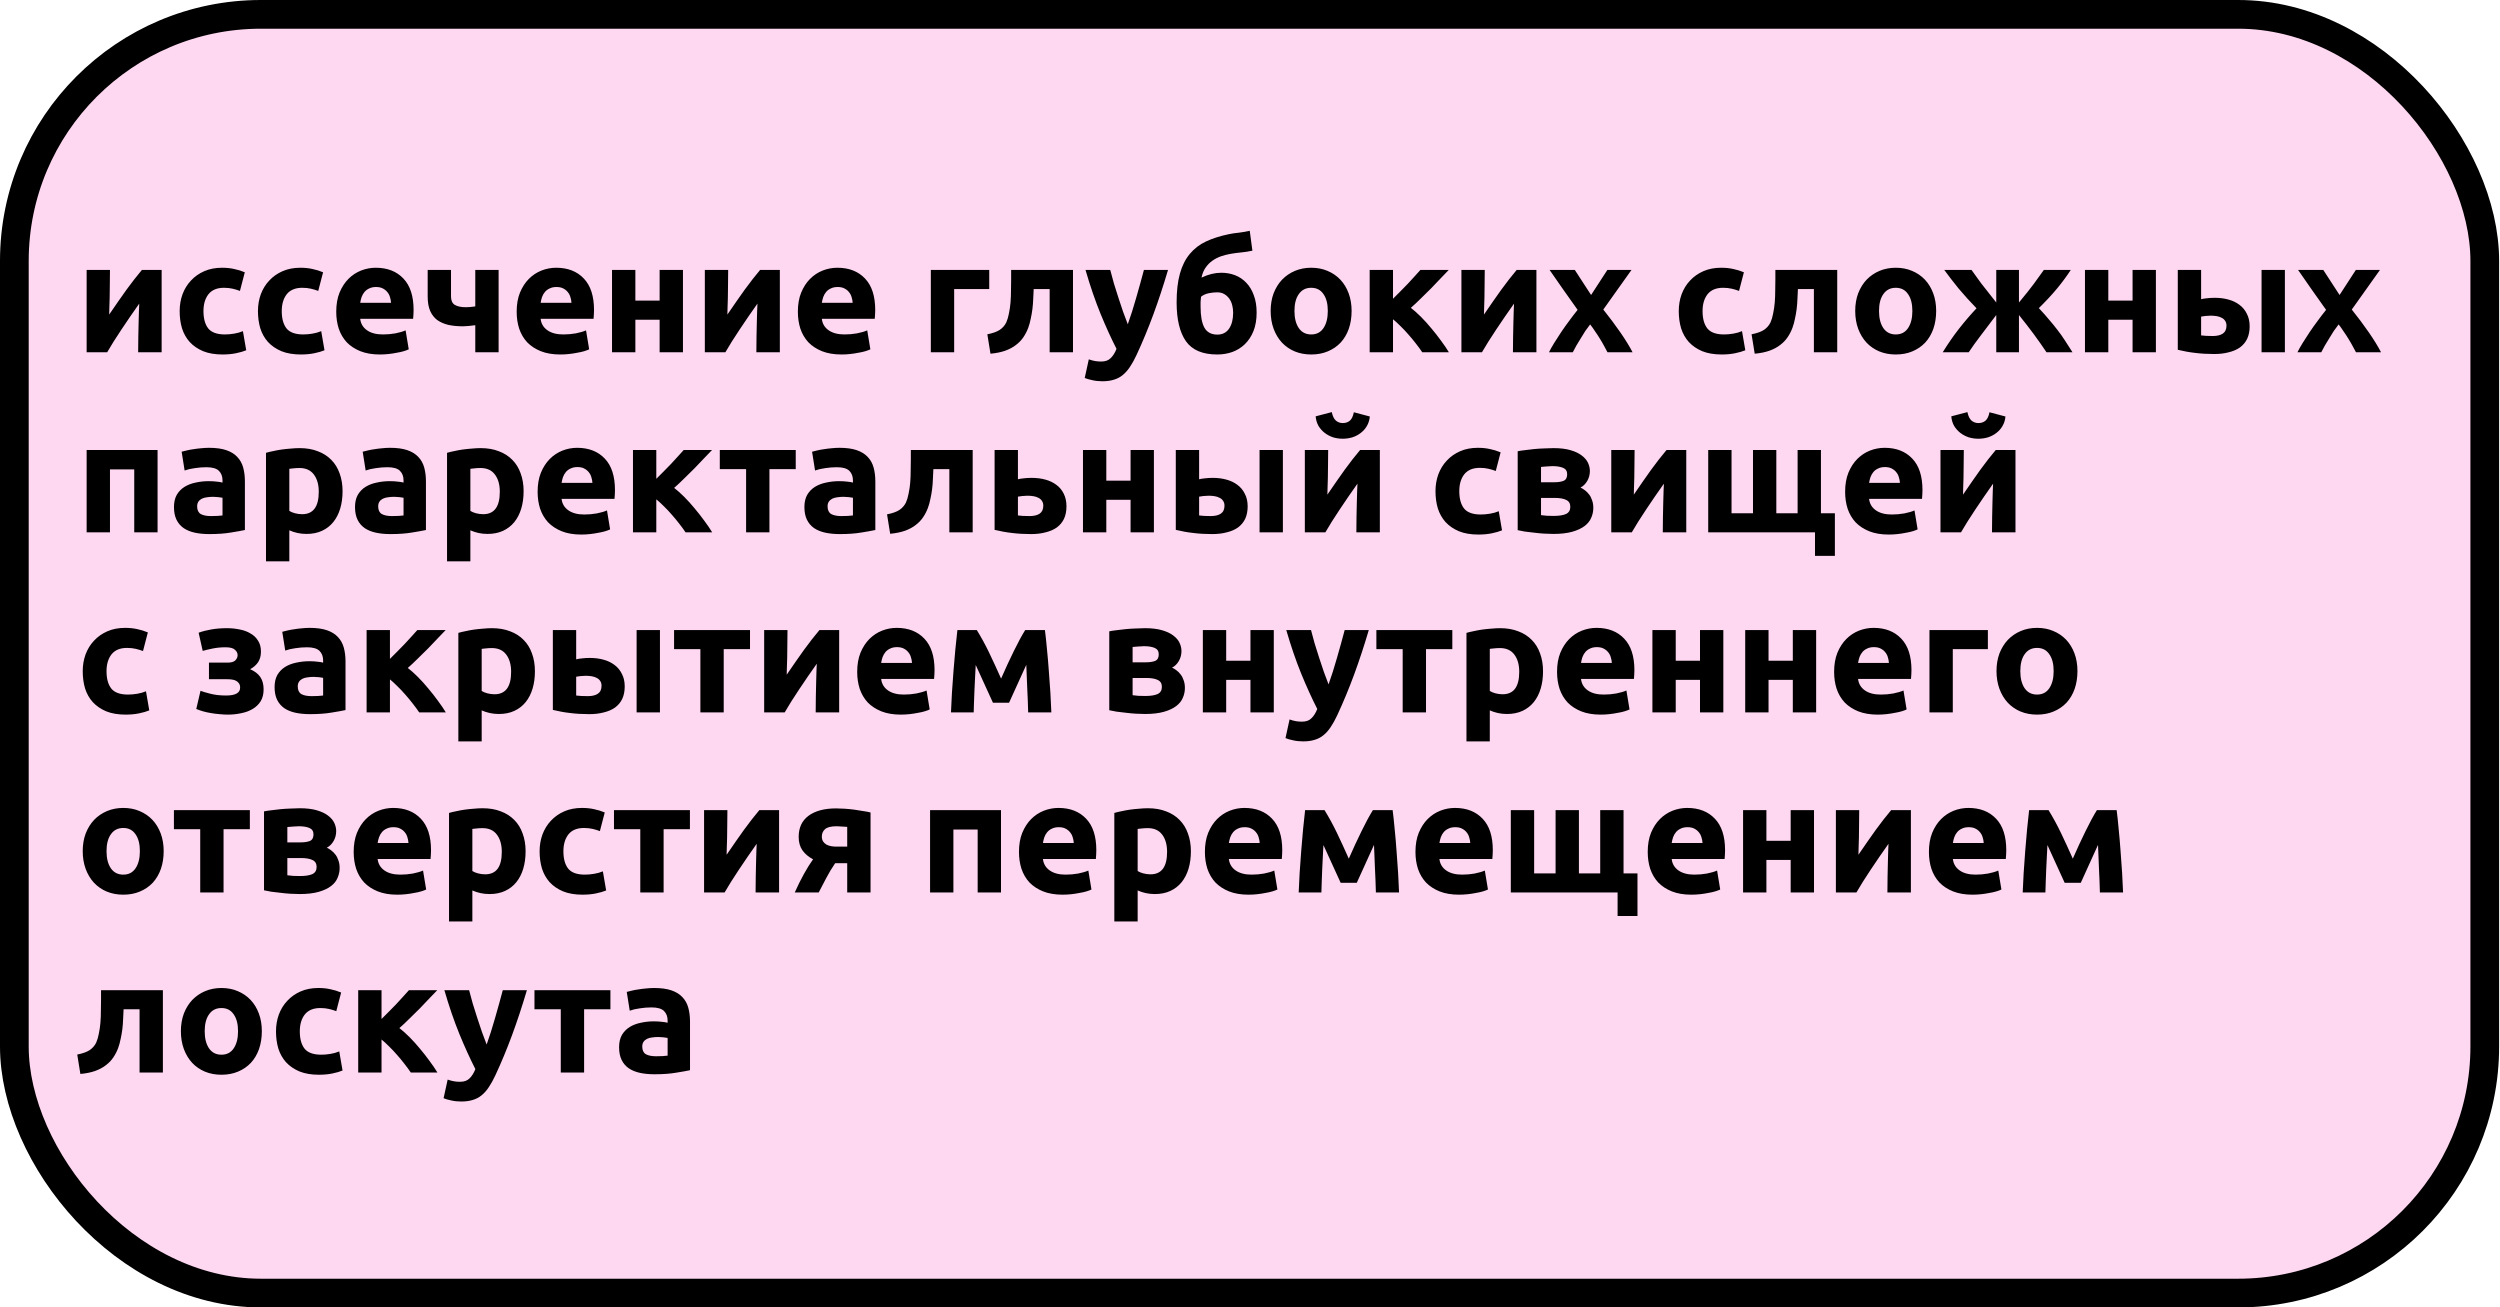 <?xml version="1.0" encoding="UTF-8"?> <svg xmlns="http://www.w3.org/2000/svg" width="958" height="501" viewBox="0 0 958 501" fill="none"> <rect x="5.5" y="5.5" width="946.664" height="490" rx="94.5" fill="#FED7F1" stroke="black" stroke-width="11"></rect> <path d="M61.94 103.44V135H52.94C52.94 133 52.96 131.02 53 129.06C53.04 127.06 53.08 125.22 53.12 123.54C53.16 121.86 53.2 120.4 53.24 119.16C53.32 117.88 53.36 116.94 53.36 116.34C52.2 117.98 51.04 119.64 49.88 121.32C48.72 123 47.6 124.66 46.52 126.3C45.48 127.9 44.48 129.44 43.52 130.92C42.6 132.4 41.78 133.76 41.06 135H33.2V103.44H42.14C42.14 105.44 42.12 107.36 42.08 109.2C42.08 111 42.06 112.64 42.02 114.12C41.98 115.6 41.94 116.9 41.9 118.02C41.86 119.1 41.84 119.94 41.84 120.54C44.24 117.02 46.44 113.86 48.44 111.06C50.48 108.26 52.46 105.72 54.38 103.44H61.94ZM68.848 119.22C68.848 116.94 69.208 114.8 69.928 112.8C70.688 110.76 71.768 109 73.168 107.52C74.568 106 76.268 104.8 78.268 103.92C80.268 103.04 82.548 102.6 85.108 102.6C86.788 102.6 88.328 102.76 89.728 103.08C91.128 103.36 92.488 103.78 93.808 104.34L91.948 111.48C91.108 111.16 90.188 110.88 89.188 110.64C88.188 110.4 87.068 110.28 85.828 110.28C83.188 110.28 81.208 111.1 79.888 112.74C78.608 114.38 77.968 116.54 77.968 119.22C77.968 122.06 78.568 124.26 79.768 125.82C81.008 127.38 83.148 128.16 86.188 128.16C87.268 128.16 88.428 128.06 89.668 127.86C90.908 127.66 92.048 127.34 93.088 126.9L94.348 134.22C93.308 134.66 92.008 135.04 90.448 135.36C88.888 135.68 87.168 135.84 85.288 135.84C82.408 135.84 79.928 135.42 77.848 134.58C75.768 133.7 74.048 132.52 72.688 131.04C71.368 129.56 70.388 127.82 69.748 125.82C69.148 123.78 68.848 121.58 68.848 119.22ZM98.848 119.22C98.848 116.94 99.208 114.8 99.928 112.8C100.688 110.76 101.768 109 103.168 107.52C104.568 106 106.268 104.8 108.268 103.92C110.268 103.04 112.548 102.6 115.108 102.6C116.788 102.6 118.328 102.76 119.728 103.08C121.128 103.36 122.488 103.78 123.808 104.34L121.948 111.48C121.108 111.16 120.188 110.88 119.188 110.64C118.188 110.4 117.068 110.28 115.828 110.28C113.188 110.28 111.208 111.1 109.888 112.74C108.608 114.38 107.968 116.54 107.968 119.22C107.968 122.06 108.568 124.26 109.768 125.82C111.008 127.38 113.148 128.16 116.188 128.16C117.268 128.16 118.428 128.06 119.668 127.86C120.908 127.66 122.048 127.34 123.088 126.9L124.348 134.22C123.308 134.66 122.008 135.04 120.448 135.36C118.888 135.68 117.168 135.84 115.288 135.84C112.408 135.84 109.928 135.42 107.848 134.58C105.768 133.7 104.048 132.52 102.688 131.04C101.368 129.56 100.388 127.82 99.748 125.82C99.148 123.78 98.848 121.58 98.848 119.22ZM128.848 119.46C128.848 116.66 129.268 114.22 130.108 112.14C130.988 110.02 132.128 108.26 133.528 106.86C134.928 105.46 136.528 104.4 138.328 103.68C140.168 102.96 142.048 102.6 143.968 102.6C148.448 102.6 151.988 103.98 154.588 106.74C157.188 109.46 158.488 113.48 158.488 118.8C158.488 119.32 158.468 119.9 158.428 120.54C158.388 121.14 158.348 121.68 158.308 122.16H138.028C138.228 124 139.088 125.46 140.608 126.54C142.128 127.62 144.168 128.16 146.728 128.16C148.368 128.16 149.968 128.02 151.528 127.74C153.128 127.42 154.428 127.04 155.428 126.6L156.628 133.86C156.148 134.1 155.508 134.34 154.708 134.58C153.908 134.82 153.008 135.02 152.008 135.18C151.048 135.38 150.008 135.54 148.888 135.66C147.768 135.78 146.648 135.84 145.528 135.84C142.688 135.84 140.208 135.42 138.088 134.58C136.008 133.74 134.268 132.6 132.868 131.16C131.508 129.68 130.488 127.94 129.808 125.94C129.168 123.94 128.848 121.78 128.848 119.46ZM149.848 116.04C149.808 115.28 149.668 114.54 149.428 113.82C149.228 113.1 148.888 112.46 148.408 111.9C147.968 111.34 147.388 110.88 146.668 110.52C145.988 110.16 145.128 109.98 144.088 109.98C143.088 109.98 142.228 110.16 141.508 110.52C140.788 110.84 140.188 111.28 139.708 111.84C139.228 112.4 138.848 113.06 138.568 113.82C138.328 114.54 138.148 115.28 138.028 116.04H149.848ZM172.828 103.44V113.64C172.828 115.16 173.308 116.22 174.268 116.82C175.268 117.42 176.648 117.72 178.408 117.72C178.768 117.72 179.328 117.7 180.088 117.66C180.848 117.58 181.528 117.5 182.128 117.42V103.44H191.068V135H182.128V124.62C181.328 124.74 180.448 124.84 179.488 124.92C178.568 125 177.868 125.04 177.388 125.04C175.348 125.04 173.488 124.86 171.808 124.5C170.168 124.1 168.748 123.48 167.548 122.64C166.388 121.76 165.488 120.6 164.848 119.16C164.208 117.68 163.888 115.86 163.888 113.7V103.44H172.828ZM197.989 119.46C197.989 116.66 198.409 114.22 199.249 112.14C200.129 110.02 201.269 108.26 202.669 106.86C204.069 105.46 205.669 104.4 207.469 103.68C209.309 102.96 211.189 102.6 213.109 102.6C217.589 102.6 221.129 103.98 223.729 106.74C226.329 109.46 227.629 113.48 227.629 118.8C227.629 119.32 227.609 119.9 227.569 120.54C227.529 121.14 227.489 121.68 227.449 122.16H207.169C207.369 124 208.229 125.46 209.749 126.54C211.269 127.62 213.309 128.16 215.869 128.16C217.509 128.16 219.109 128.02 220.669 127.74C222.269 127.42 223.569 127.04 224.569 126.6L225.769 133.86C225.289 134.1 224.649 134.34 223.849 134.58C223.049 134.82 222.149 135.02 221.149 135.18C220.189 135.38 219.149 135.54 218.029 135.66C216.909 135.78 215.789 135.84 214.669 135.84C211.829 135.84 209.349 135.42 207.229 134.58C205.149 133.74 203.409 132.6 202.009 131.16C200.649 129.68 199.629 127.94 198.949 125.94C198.309 123.94 197.989 121.78 197.989 119.46ZM218.989 116.04C218.949 115.28 218.809 114.54 218.569 113.82C218.369 113.1 218.029 112.46 217.549 111.9C217.109 111.34 216.529 110.88 215.809 110.52C215.129 110.16 214.269 109.98 213.229 109.98C212.229 109.98 211.369 110.16 210.649 110.52C209.929 110.84 209.329 111.28 208.849 111.84C208.369 112.4 207.989 113.06 207.709 113.82C207.469 114.54 207.289 115.28 207.169 116.04H218.989ZM261.708 135H252.768V122.52H243.468V135H234.528V103.44H243.468V115.2H252.768V103.44H261.708V135ZM298.835 103.44V135H289.835C289.835 133 289.855 131.02 289.895 129.06C289.935 127.06 289.975 125.22 290.015 123.54C290.055 121.86 290.095 120.4 290.135 119.16C290.215 117.88 290.255 116.94 290.255 116.34C289.095 117.98 287.935 119.64 286.775 121.32C285.615 123 284.495 124.66 283.415 126.3C282.375 127.9 281.375 129.44 280.415 130.92C279.495 132.4 278.675 133.76 277.955 135H270.095V103.44H279.035C279.035 105.44 279.015 107.36 278.975 109.2C278.975 111 278.955 112.64 278.915 114.12C278.875 115.6 278.835 116.9 278.795 118.02C278.755 119.1 278.735 119.94 278.735 120.54C281.135 117.02 283.335 113.86 285.335 111.06C287.375 108.26 289.355 105.72 291.275 103.44H298.835ZM305.743 119.46C305.743 116.66 306.163 114.22 307.003 112.14C307.883 110.02 309.023 108.26 310.423 106.86C311.823 105.46 313.423 104.4 315.223 103.68C317.063 102.96 318.943 102.6 320.863 102.6C325.343 102.6 328.883 103.98 331.483 106.74C334.083 109.46 335.383 113.48 335.383 118.8C335.383 119.32 335.363 119.9 335.323 120.54C335.283 121.14 335.243 121.68 335.203 122.16H314.923C315.123 124 315.983 125.46 317.503 126.54C319.023 127.62 321.063 128.16 323.623 128.16C325.263 128.16 326.863 128.02 328.423 127.74C330.023 127.42 331.323 127.04 332.323 126.6L333.523 133.86C333.043 134.1 332.403 134.34 331.603 134.58C330.803 134.82 329.903 135.02 328.903 135.18C327.943 135.38 326.903 135.54 325.783 135.66C324.663 135.78 323.543 135.84 322.423 135.84C319.583 135.84 317.103 135.42 314.983 134.58C312.903 133.74 311.163 132.6 309.763 131.16C308.403 129.68 307.383 127.94 306.703 125.94C306.063 123.94 305.743 121.78 305.743 119.46ZM326.743 116.04C326.703 115.28 326.563 114.54 326.323 113.82C326.123 113.1 325.783 112.46 325.303 111.9C324.863 111.34 324.283 110.88 323.563 110.52C322.883 110.16 322.023 109.98 320.983 109.98C319.983 109.98 319.123 110.16 318.403 110.52C317.683 110.84 317.083 111.28 316.603 111.84C316.123 112.4 315.743 113.06 315.463 113.82C315.223 114.54 315.043 115.28 314.923 116.04H326.743ZM379.076 110.76H365.636V135H356.696V103.44H379.076V110.76ZM396.11 110.76C396.07 111.92 396.01 113.16 395.93 114.48C395.89 115.76 395.79 117.06 395.63 118.38C395.47 119.66 395.25 120.92 394.97 122.16C394.73 123.4 394.41 124.56 394.01 125.64C393.53 126.92 392.91 128.12 392.15 129.24C391.43 130.32 390.49 131.3 389.33 132.18C388.21 133.06 386.83 133.8 385.19 134.4C383.59 134.96 381.71 135.34 379.55 135.54L378.35 128.1C380.39 127.7 381.97 127.14 383.09 126.42C384.21 125.66 385.05 124.7 385.61 123.54C386.05 122.54 386.39 121.38 386.63 120.06C386.91 118.74 387.11 117.36 387.23 115.92C387.35 114.44 387.41 112.94 387.41 111.42C387.45 109.9 387.47 108.44 387.47 107.04V103.44H411.17V135H402.23V110.76H396.11ZM447.587 103.44C445.787 109.52 443.907 115.22 441.947 120.54C439.987 125.86 437.847 131.02 435.527 136.02C434.687 137.82 433.847 139.34 433.007 140.58C432.167 141.86 431.247 142.9 430.247 143.7C429.247 144.54 428.107 145.14 426.827 145.5C425.587 145.9 424.127 146.1 422.447 146.1C421.047 146.1 419.747 145.96 418.547 145.68C417.387 145.44 416.427 145.16 415.667 144.84L417.227 137.7C418.147 138.02 418.967 138.24 419.687 138.36C420.407 138.48 421.167 138.54 421.967 138.54C423.567 138.54 424.787 138.1 425.627 137.22C426.507 136.38 427.247 135.2 427.847 133.68C425.807 129.68 423.767 125.2 421.727 120.24C419.687 115.24 417.767 109.64 415.967 103.44H425.447C425.847 105 426.307 106.7 426.827 108.54C427.387 110.34 427.967 112.18 428.567 114.06C429.167 115.9 429.767 117.7 430.367 119.46C431.007 121.22 431.607 122.82 432.167 124.26C432.687 122.82 433.227 121.22 433.787 119.46C434.347 117.7 434.887 115.9 435.407 114.06C435.967 112.18 436.487 110.34 436.967 108.54C437.487 106.7 437.947 105 438.347 103.44H447.587ZM479.92 96.06C478.44 96.38 477.04 96.6 475.72 96.72C474.4 96.84 473.04 97.02 471.64 97.26C470.44 97.46 469.24 97.76 468.04 98.16C466.84 98.56 465.72 99.12 464.68 99.84C463.68 100.52 462.8 101.4 462.04 102.48C461.28 103.52 460.74 104.82 460.42 106.38C463.02 105.14 465.54 104.52 467.98 104.52C469.9 104.52 471.68 104.84 473.32 105.48C474.96 106.12 476.38 107.08 477.58 108.36C478.82 109.64 479.78 111.24 480.46 113.16C481.18 115.04 481.54 117.24 481.54 119.76C481.54 122.48 481.14 124.84 480.34 126.84C479.54 128.84 478.44 130.52 477.04 131.88C475.68 133.2 474.08 134.2 472.24 134.88C470.44 135.52 468.5 135.84 466.42 135.84C460.86 135.84 456.88 134.16 454.48 130.8C452.08 127.4 450.88 122.42 450.88 115.86C450.88 111.54 451.3 107.88 452.14 104.88C452.98 101.84 454.24 99.32 455.92 97.32C457.6 95.28 459.68 93.68 462.16 92.52C464.64 91.36 467.52 90.44 470.8 89.76C472.12 89.48 473.44 89.28 474.76 89.16C476.12 89 477.5 88.76 478.9 88.44L479.92 96.06ZM460.24 113.7C460.16 114.26 460.1 114.9 460.06 115.62C460.06 116.34 460.06 116.98 460.06 117.54C460.06 121.06 460.54 123.72 461.5 125.52C462.5 127.32 464.16 128.22 466.48 128.22C468.44 128.22 469.94 127.46 470.98 125.94C472.02 124.42 472.54 122.38 472.54 119.82C472.54 118.82 472.42 117.86 472.18 116.94C471.94 115.98 471.56 115.14 471.04 114.42C470.52 113.7 469.88 113.12 469.12 112.68C468.36 112.24 467.46 112.02 466.42 112.02C465.38 112.02 464.28 112.14 463.12 112.38C462 112.62 461.04 113.06 460.24 113.7ZM517.935 119.16C517.935 121.64 517.575 123.92 516.855 126C516.135 128.04 515.095 129.8 513.735 131.28C512.375 132.72 510.735 133.84 508.815 134.64C506.935 135.44 504.815 135.84 502.455 135.84C500.135 135.84 498.015 135.44 496.095 134.64C494.215 133.84 492.595 132.72 491.235 131.28C489.875 129.8 488.815 128.04 488.055 126C487.295 123.92 486.915 121.64 486.915 119.16C486.915 116.68 487.295 114.42 488.055 112.38C488.855 110.34 489.935 108.6 491.295 107.16C492.695 105.72 494.335 104.6 496.215 103.8C498.135 103 500.215 102.6 502.455 102.6C504.735 102.6 506.815 103 508.695 103.8C510.615 104.6 512.255 105.72 513.615 107.16C514.975 108.6 516.035 110.34 516.795 112.38C517.555 114.42 517.935 116.68 517.935 119.16ZM508.815 119.16C508.815 116.4 508.255 114.24 507.135 112.68C506.055 111.08 504.495 110.28 502.455 110.28C500.415 110.28 498.835 111.08 497.715 112.68C496.595 114.24 496.035 116.4 496.035 119.16C496.035 121.92 496.595 124.12 497.715 125.76C498.835 127.36 500.415 128.16 502.455 128.16C504.495 128.16 506.055 127.36 507.135 125.76C508.255 124.12 508.815 121.92 508.815 119.16ZM533.8 114.48C534.68 113.64 535.6 112.72 536.56 111.72C537.56 110.72 538.52 109.74 539.44 108.78C540.36 107.78 541.24 106.82 542.08 105.9C542.92 104.98 543.66 104.16 544.3 103.44H555.16C554.36 104.28 553.36 105.32 552.16 106.56C551 107.8 549.76 109.1 548.44 110.46C547.12 111.78 545.78 113.1 544.42 114.42C543.1 115.74 541.84 116.92 540.64 117.96C541.84 118.88 543.12 120.02 544.48 121.38C545.84 122.74 547.16 124.2 548.44 125.76C549.76 127.32 551 128.9 552.16 130.5C553.36 132.1 554.38 133.6 555.22 135H545.02C544.3 133.92 543.48 132.8 542.56 131.64C541.64 130.44 540.68 129.28 539.68 128.16C538.68 127 537.66 125.92 536.62 124.92C535.62 123.92 534.68 123.06 533.8 122.34V135H524.86V103.44H533.8V114.48ZM588.756 103.44V135H579.756C579.756 133 579.776 131.02 579.816 129.06C579.856 127.06 579.896 125.22 579.936 123.54C579.976 121.86 580.016 120.4 580.056 119.16C580.136 117.88 580.176 116.94 580.176 116.34C579.016 117.98 577.856 119.64 576.696 121.32C575.536 123 574.416 124.66 573.336 126.3C572.296 127.9 571.296 129.44 570.336 130.92C569.416 132.4 568.596 133.76 567.876 135H560.016V103.44H568.956C568.956 105.44 568.936 107.36 568.896 109.2C568.896 111 568.876 112.64 568.836 114.12C568.796 115.6 568.756 116.9 568.716 118.02C568.676 119.1 568.656 119.94 568.656 120.54C571.056 117.02 573.256 113.86 575.256 111.06C577.296 108.26 579.276 105.72 581.196 103.44H588.756ZM609.705 113.04L615.945 103.44H625.185L614.385 118.62C616.785 121.62 618.965 124.54 620.925 127.38C622.885 130.22 624.445 132.76 625.605 135H616.005C615.685 134.4 615.285 133.66 614.805 132.78C614.325 131.86 613.785 130.92 613.185 129.96C612.585 128.96 611.945 127.98 611.265 127.02C610.625 126.02 609.985 125.12 609.345 124.32C608.745 125.08 608.125 125.92 607.485 126.84C606.885 127.76 606.305 128.7 605.745 129.66C605.185 130.58 604.625 131.5 604.065 132.42C603.545 133.34 603.085 134.2 602.685 135H593.565C594.045 134 594.705 132.82 595.545 131.46C596.385 130.1 597.285 128.7 598.245 127.26C599.245 125.78 600.285 124.32 601.365 122.88C602.445 121.4 603.505 120.02 604.545 118.74C602.745 116.22 600.945 113.68 599.145 111.12C597.345 108.52 595.565 105.96 593.805 103.44H603.465L609.705 113.04ZM643.302 119.22C643.302 116.94 643.662 114.8 644.382 112.8C645.142 110.76 646.222 109 647.622 107.52C649.022 106 650.722 104.8 652.722 103.92C654.722 103.04 657.002 102.6 659.562 102.6C661.242 102.6 662.782 102.76 664.182 103.08C665.582 103.36 666.942 103.78 668.262 104.34L666.402 111.48C665.562 111.16 664.642 110.88 663.642 110.64C662.642 110.4 661.522 110.28 660.282 110.28C657.642 110.28 655.662 111.1 654.342 112.74C653.062 114.38 652.422 116.54 652.422 119.22C652.422 122.06 653.022 124.26 654.222 125.82C655.462 127.38 657.602 128.16 660.642 128.16C661.722 128.16 662.882 128.06 664.122 127.86C665.362 127.66 666.502 127.34 667.542 126.9L668.802 134.22C667.762 134.66 666.462 135.04 664.902 135.36C663.342 135.68 661.622 135.84 659.742 135.84C656.862 135.84 654.382 135.42 652.302 134.58C650.222 133.7 648.502 132.52 647.142 131.04C645.822 129.56 644.842 127.82 644.202 125.82C643.602 123.78 643.302 121.58 643.302 119.22ZM688.962 110.76C688.922 111.92 688.862 113.16 688.782 114.48C688.742 115.76 688.642 117.06 688.482 118.38C688.322 119.66 688.102 120.92 687.822 122.16C687.582 123.4 687.262 124.56 686.862 125.64C686.382 126.92 685.762 128.12 685.002 129.24C684.282 130.32 683.342 131.3 682.182 132.18C681.062 133.06 679.682 133.8 678.042 134.4C676.442 134.96 674.562 135.34 672.402 135.54L671.202 128.1C673.242 127.7 674.822 127.14 675.942 126.42C677.062 125.66 677.902 124.7 678.462 123.54C678.902 122.54 679.242 121.38 679.482 120.06C679.762 118.74 679.962 117.36 680.082 115.92C680.202 114.44 680.262 112.94 680.262 111.42C680.302 109.9 680.322 108.44 680.322 107.04V103.44H704.022V135H695.082V110.76H688.962ZM741.939 119.16C741.939 121.64 741.579 123.92 740.859 126C740.139 128.04 739.099 129.8 737.739 131.28C736.379 132.72 734.739 133.84 732.819 134.64C730.939 135.44 728.819 135.84 726.459 135.84C724.139 135.84 722.019 135.44 720.099 134.64C718.219 133.84 716.599 132.72 715.239 131.28C713.879 129.8 712.819 128.04 712.059 126C711.299 123.92 710.919 121.64 710.919 119.16C710.919 116.68 711.299 114.42 712.059 112.38C712.859 110.34 713.939 108.6 715.299 107.16C716.699 105.72 718.339 104.6 720.219 103.8C722.139 103 724.219 102.6 726.459 102.6C728.739 102.6 730.819 103 732.699 103.8C734.619 104.6 736.259 105.72 737.619 107.16C738.979 108.6 740.039 110.34 740.799 112.38C741.559 114.42 741.939 116.68 741.939 119.16ZM732.819 119.16C732.819 116.4 732.259 114.24 731.139 112.68C730.059 111.08 728.499 110.28 726.459 110.28C724.419 110.28 722.839 111.08 721.719 112.68C720.599 114.24 720.039 116.4 720.039 119.16C720.039 121.92 720.599 124.12 721.719 125.76C722.839 127.36 724.419 128.16 726.459 128.16C728.499 128.16 730.059 127.36 731.139 125.76C732.259 124.12 732.819 121.92 732.819 119.16ZM744.444 135C746.444 131.76 748.504 128.78 750.624 126.06C752.744 123.34 755.004 120.7 757.404 118.14C754.884 115.54 752.584 113 750.504 110.52C748.464 108 746.644 105.64 745.044 103.44H755.484C756.524 104.92 757.764 106.64 759.204 108.6C760.684 110.52 762.604 112.96 764.964 115.92V103.44H773.664V115.92C776.104 113 778.044 110.56 779.484 108.6C780.924 106.6 782.164 104.88 783.204 103.44H793.524C792.044 105.72 790.304 108.08 788.304 110.52C786.304 112.92 783.964 115.44 781.284 118.08C782.724 119.6 784.004 121.04 785.124 122.4C786.284 123.72 787.364 125.04 788.364 126.36C789.404 127.68 790.384 129.06 791.304 130.5C792.224 131.9 793.184 133.4 794.184 135H784.224C781.224 130.48 777.704 125.72 773.664 120.72V135H764.964V120.72C762.924 123.44 760.984 126 759.144 128.4C757.304 130.8 755.724 133 754.404 135H744.444ZM826.142 135H817.202V122.52H807.902V135H798.962V103.44H807.902V115.2H817.202V103.44H826.142V135ZM875.568 135H866.628V103.44H875.568V135ZM847.908 128.76C849.548 128.76 850.828 128.46 851.748 127.86C852.708 127.22 853.188 126.2 853.188 124.8C853.188 124.08 853.028 123.48 852.708 123C852.388 122.48 851.948 122.08 851.388 121.8C850.828 121.48 850.168 121.26 849.408 121.14C848.688 121.02 847.908 120.96 847.068 120.96C846.468 120.96 845.808 121 845.088 121.08C844.368 121.16 843.828 121.24 843.468 121.32V128.52C843.948 128.6 844.588 128.66 845.388 128.7C846.188 128.74 847.028 128.76 847.908 128.76ZM843.468 114.66C844.028 114.5 844.748 114.38 845.628 114.3C846.548 114.18 847.588 114.12 848.748 114.12C850.588 114.12 852.308 114.34 853.908 114.78C855.548 115.22 856.968 115.9 858.168 116.82C859.368 117.7 860.308 118.84 860.988 120.24C861.708 121.6 862.068 123.2 862.068 125.04C862.068 126.88 861.748 128.48 861.108 129.84C860.468 131.16 859.548 132.26 858.348 133.14C857.148 133.98 855.708 134.6 854.028 135C852.388 135.44 850.548 135.66 848.508 135.66C845.868 135.66 843.448 135.52 841.248 135.24C839.048 135 836.808 134.6 834.528 134.04V103.44H843.468V114.66ZM896.521 113.04L902.761 103.44H912.001L901.201 118.62C903.601 121.62 905.781 124.54 907.741 127.38C909.701 130.22 911.261 132.76 912.421 135H902.821C902.501 134.4 902.101 133.66 901.621 132.78C901.141 131.86 900.601 130.92 900.001 129.96C899.401 128.96 898.761 127.98 898.081 127.02C897.441 126.02 896.801 125.12 896.161 124.32C895.561 125.08 894.941 125.92 894.301 126.84C893.701 127.76 893.121 128.7 892.561 129.66C892.001 130.58 891.441 131.5 890.881 132.42C890.361 133.34 889.901 134.2 889.501 135H880.381C880.861 134 881.521 132.82 882.361 131.46C883.201 130.1 884.101 128.7 885.061 127.26C886.061 125.78 887.101 124.32 888.181 122.88C889.261 121.4 890.321 120.02 891.361 118.74C889.561 116.22 887.761 113.68 885.961 111.12C884.161 108.52 882.381 105.96 880.621 103.44H890.281L896.521 113.04ZM60.38 172.44V204H51.44V179.88H42.14V204H33.2V172.44H60.38ZM80.826 197.76C81.706 197.76 82.546 197.74 83.346 197.7C84.146 197.66 84.786 197.6 85.266 197.52V190.74C84.906 190.66 84.366 190.58 83.646 190.5C82.926 190.42 82.266 190.38 81.666 190.38C80.826 190.38 80.026 190.44 79.266 190.56C78.546 190.64 77.906 190.82 77.346 191.1C76.786 191.38 76.346 191.76 76.026 192.24C75.706 192.72 75.546 193.32 75.546 194.04C75.546 195.44 76.006 196.42 76.926 196.98C77.886 197.5 79.186 197.76 80.826 197.76ZM80.106 171.6C82.746 171.6 84.946 171.9 86.706 172.5C88.466 173.1 89.866 173.96 90.906 175.08C91.986 176.2 92.746 177.56 93.186 179.16C93.626 180.76 93.846 182.54 93.846 184.5V203.1C92.566 203.38 90.786 203.7 88.506 204.06C86.226 204.46 83.466 204.66 80.226 204.66C78.186 204.66 76.326 204.48 74.646 204.12C73.006 203.76 71.586 203.18 70.386 202.38C69.186 201.54 68.266 200.46 67.626 199.14C66.986 197.82 66.666 196.2 66.666 194.28C66.666 192.44 67.026 190.88 67.746 189.6C68.506 188.32 69.506 187.3 70.746 186.54C71.986 185.78 73.406 185.24 75.006 184.92C76.606 184.56 78.266 184.38 79.986 184.38C81.146 184.38 82.166 184.44 83.046 184.56C83.966 184.64 84.706 184.76 85.266 184.92V184.08C85.266 182.56 84.806 181.34 83.886 180.42C82.966 179.5 81.366 179.04 79.086 179.04C77.566 179.04 76.066 179.16 74.586 179.4C73.106 179.6 71.826 179.9 70.746 180.3L69.606 173.1C70.126 172.94 70.766 172.78 71.526 172.62C72.326 172.42 73.186 172.26 74.106 172.14C75.026 171.98 75.986 171.86 76.986 171.78C78.026 171.66 79.066 171.6 80.106 171.6ZM122.15 188.46C122.15 185.7 121.53 183.5 120.29 181.86C119.05 180.18 117.21 179.34 114.77 179.34C113.97 179.34 113.23 179.38 112.55 179.46C111.87 179.5 111.31 179.56 110.87 179.64V195.78C111.43 196.14 112.15 196.44 113.03 196.68C113.95 196.92 114.87 197.04 115.79 197.04C120.03 197.04 122.15 194.18 122.15 188.46ZM131.27 188.22C131.27 190.66 130.97 192.88 130.37 194.88C129.77 196.88 128.89 198.6 127.73 200.04C126.57 201.48 125.13 202.6 123.41 203.4C121.69 204.2 119.71 204.6 117.47 204.6C116.23 204.6 115.07 204.48 113.99 204.24C112.91 204 111.87 203.66 110.87 203.22V215.1H101.93V173.52C102.73 173.28 103.65 173.06 104.69 172.86C105.73 172.62 106.81 172.42 107.93 172.26C109.09 172.1 110.25 171.98 111.41 171.9C112.61 171.78 113.75 171.72 114.83 171.72C117.43 171.72 119.75 172.12 121.79 172.92C123.83 173.68 125.55 174.78 126.95 176.22C128.35 177.62 129.41 179.34 130.13 181.38C130.89 183.42 131.27 185.7 131.27 188.22ZM150.201 197.76C151.081 197.76 151.921 197.74 152.721 197.7C153.521 197.66 154.161 197.6 154.641 197.52V190.74C154.281 190.66 153.741 190.58 153.021 190.5C152.301 190.42 151.641 190.38 151.041 190.38C150.201 190.38 149.401 190.44 148.641 190.56C147.921 190.64 147.281 190.82 146.721 191.1C146.161 191.38 145.721 191.76 145.401 192.24C145.081 192.72 144.921 193.32 144.921 194.04C144.921 195.44 145.381 196.42 146.301 196.98C147.261 197.5 148.561 197.76 150.201 197.76ZM149.481 171.6C152.121 171.6 154.321 171.9 156.081 172.5C157.841 173.1 159.241 173.96 160.281 175.08C161.361 176.2 162.121 177.56 162.561 179.16C163.001 180.76 163.221 182.54 163.221 184.5V203.1C161.941 203.38 160.161 203.7 157.881 204.06C155.601 204.46 152.841 204.66 149.601 204.66C147.561 204.66 145.701 204.48 144.021 204.12C142.381 203.76 140.961 203.18 139.761 202.38C138.561 201.54 137.641 200.46 137.001 199.14C136.361 197.82 136.041 196.2 136.041 194.28C136.041 192.44 136.401 190.88 137.121 189.6C137.881 188.32 138.881 187.3 140.121 186.54C141.361 185.78 142.781 185.24 144.381 184.92C145.981 184.56 147.641 184.38 149.361 184.38C150.521 184.38 151.541 184.44 152.421 184.56C153.341 184.64 154.081 184.76 154.641 184.92V184.08C154.641 182.56 154.181 181.34 153.261 180.42C152.341 179.5 150.741 179.04 148.461 179.04C146.941 179.04 145.441 179.16 143.961 179.4C142.481 179.6 141.201 179.9 140.121 180.3L138.981 173.1C139.501 172.94 140.141 172.78 140.901 172.62C141.701 172.42 142.561 172.26 143.481 172.14C144.401 171.98 145.361 171.86 146.361 171.78C147.401 171.66 148.441 171.6 149.481 171.6ZM191.525 188.46C191.525 185.7 190.905 183.5 189.665 181.86C188.425 180.18 186.585 179.34 184.145 179.34C183.345 179.34 182.605 179.38 181.925 179.46C181.245 179.5 180.685 179.56 180.245 179.64V195.78C180.805 196.14 181.525 196.44 182.405 196.68C183.325 196.92 184.245 197.04 185.165 197.04C189.405 197.04 191.525 194.18 191.525 188.46ZM200.645 188.22C200.645 190.66 200.345 192.88 199.745 194.88C199.145 196.88 198.265 198.6 197.105 200.04C195.945 201.48 194.505 202.6 192.785 203.4C191.065 204.2 189.085 204.6 186.845 204.6C185.605 204.6 184.445 204.48 183.365 204.24C182.285 204 181.245 203.66 180.245 203.22V215.1H171.305V173.52C172.105 173.28 173.025 173.06 174.065 172.86C175.105 172.62 176.185 172.42 177.305 172.26C178.465 172.1 179.625 171.98 180.785 171.9C181.985 171.78 183.125 171.72 184.205 171.72C186.805 171.72 189.125 172.12 191.165 172.92C193.205 173.68 194.925 174.78 196.325 176.22C197.725 177.62 198.785 179.34 199.505 181.38C200.265 183.42 200.645 185.7 200.645 188.22ZM206.016 188.46C206.016 185.66 206.436 183.22 207.276 181.14C208.156 179.02 209.296 177.26 210.696 175.86C212.096 174.46 213.696 173.4 215.496 172.68C217.336 171.96 219.216 171.6 221.136 171.6C225.616 171.6 229.156 172.98 231.756 175.74C234.356 178.46 235.656 182.48 235.656 187.8C235.656 188.32 235.636 188.9 235.596 189.54C235.556 190.14 235.516 190.68 235.476 191.16H215.196C215.396 193 216.256 194.46 217.776 195.54C219.296 196.62 221.336 197.16 223.896 197.16C225.536 197.16 227.136 197.02 228.696 196.74C230.296 196.42 231.596 196.04 232.596 195.6L233.796 202.86C233.316 203.1 232.676 203.34 231.876 203.58C231.076 203.82 230.176 204.02 229.176 204.18C228.216 204.38 227.176 204.54 226.056 204.66C224.936 204.78 223.816 204.84 222.696 204.84C219.856 204.84 217.376 204.42 215.256 203.58C213.176 202.74 211.436 201.6 210.036 200.16C208.676 198.68 207.656 196.94 206.976 194.94C206.336 192.94 206.016 190.78 206.016 188.46ZM227.016 185.04C226.976 184.28 226.836 183.54 226.596 182.82C226.396 182.1 226.056 181.46 225.576 180.9C225.136 180.34 224.556 179.88 223.836 179.52C223.156 179.16 222.296 178.98 221.256 178.98C220.256 178.98 219.396 179.16 218.676 179.52C217.956 179.84 217.356 180.28 216.876 180.84C216.396 181.4 216.016 182.06 215.736 182.82C215.496 183.54 215.316 184.28 215.196 185.04H227.016ZM251.495 183.48C252.375 182.64 253.295 181.72 254.255 180.72C255.255 179.72 256.215 178.74 257.135 177.78C258.055 176.78 258.935 175.82 259.775 174.9C260.615 173.98 261.355 173.16 261.995 172.44H272.855C272.055 173.28 271.055 174.32 269.855 175.56C268.695 176.8 267.455 178.1 266.135 179.46C264.815 180.78 263.475 182.1 262.115 183.42C260.795 184.74 259.535 185.92 258.335 186.96C259.535 187.88 260.815 189.02 262.175 190.38C263.535 191.74 264.855 193.2 266.135 194.76C267.455 196.32 268.695 197.9 269.855 199.5C271.055 201.1 272.075 202.6 272.915 204H262.715C261.995 202.92 261.175 201.8 260.255 200.64C259.335 199.44 258.375 198.28 257.375 197.16C256.375 196 255.355 194.92 254.315 193.92C253.315 192.92 252.375 192.06 251.495 191.34V204H242.555V172.44H251.495V183.48ZM304.925 179.76H294.845V204H285.905V179.76H275.825V172.44H304.925V179.76ZM322.408 197.76C323.288 197.76 324.128 197.74 324.928 197.7C325.728 197.66 326.368 197.6 326.848 197.52V190.74C326.488 190.66 325.948 190.58 325.228 190.5C324.508 190.42 323.848 190.38 323.248 190.38C322.408 190.38 321.608 190.44 320.848 190.56C320.128 190.64 319.488 190.82 318.928 191.1C318.368 191.38 317.928 191.76 317.608 192.24C317.288 192.72 317.128 193.32 317.128 194.04C317.128 195.44 317.588 196.42 318.508 196.98C319.468 197.5 320.768 197.76 322.408 197.76ZM321.688 171.6C324.328 171.6 326.528 171.9 328.288 172.5C330.048 173.1 331.448 173.96 332.488 175.08C333.568 176.2 334.328 177.56 334.768 179.16C335.208 180.76 335.428 182.54 335.428 184.5V203.1C334.148 203.38 332.368 203.7 330.088 204.06C327.808 204.46 325.048 204.66 321.808 204.66C319.768 204.66 317.908 204.48 316.228 204.12C314.588 203.76 313.168 203.18 311.968 202.38C310.768 201.54 309.848 200.46 309.208 199.14C308.568 197.82 308.248 196.2 308.248 194.28C308.248 192.44 308.608 190.88 309.328 189.6C310.088 188.32 311.088 187.3 312.328 186.54C313.568 185.78 314.988 185.24 316.588 184.92C318.188 184.56 319.848 184.38 321.568 184.38C322.728 184.38 323.748 184.44 324.628 184.56C325.548 184.64 326.288 184.76 326.848 184.92V184.08C326.848 182.56 326.388 181.34 325.468 180.42C324.548 179.5 322.948 179.04 320.668 179.04C319.148 179.04 317.648 179.16 316.168 179.4C314.688 179.6 313.408 179.9 312.328 180.3L311.188 173.1C311.708 172.94 312.348 172.78 313.108 172.62C313.908 172.42 314.768 172.26 315.688 172.14C316.608 171.98 317.568 171.86 318.568 171.78C319.608 171.66 320.648 171.6 321.688 171.6ZM357.673 179.76C357.633 180.92 357.573 182.16 357.493 183.48C357.453 184.76 357.353 186.06 357.193 187.38C357.033 188.66 356.812 189.92 356.533 191.16C356.293 192.4 355.973 193.56 355.573 194.64C355.093 195.92 354.473 197.12 353.713 198.24C352.993 199.32 352.053 200.3 350.893 201.18C349.773 202.06 348.393 202.8 346.753 203.4C345.153 203.96 343.273 204.34 341.113 204.54L339.913 197.1C341.953 196.7 343.533 196.14 344.653 195.42C345.773 194.66 346.613 193.7 347.173 192.54C347.613 191.54 347.953 190.38 348.193 189.06C348.473 187.74 348.673 186.36 348.793 184.92C348.913 183.44 348.973 181.94 348.973 180.42C349.013 178.9 349.033 177.44 349.033 176.04V172.44H372.733V204H363.793V179.76H357.673ZM394.51 197.76C396.15 197.76 397.43 197.46 398.35 196.86C399.31 196.22 399.79 195.2 399.79 193.8C399.79 193.08 399.63 192.48 399.31 192C398.99 191.48 398.55 191.08 397.99 190.8C397.43 190.48 396.77 190.26 396.01 190.14C395.29 190.02 394.51 189.96 393.67 189.96C393.07 189.96 392.41 190 391.69 190.08C390.97 190.16 390.43 190.24 390.07 190.32V197.52C390.55 197.6 391.19 197.66 391.99 197.7C392.79 197.74 393.63 197.76 394.51 197.76ZM390.07 183.66C390.63 183.5 391.35 183.38 392.23 183.3C393.15 183.18 394.19 183.12 395.35 183.12C397.23 183.12 398.97 183.34 400.57 183.78C402.21 184.22 403.63 184.9 404.83 185.82C406.03 186.7 406.97 187.84 407.65 189.24C408.33 190.6 408.67 192.2 408.67 194.04C408.67 195.88 408.35 197.48 407.71 198.84C407.07 200.16 406.15 201.26 404.95 202.14C403.75 202.98 402.31 203.6 400.63 204C398.99 204.44 397.15 204.66 395.11 204.66C392.47 204.66 390.05 204.52 387.85 204.24C385.65 204 383.41 203.6 381.13 203.04V172.44H390.07V183.66ZM442.177 204H433.237V191.52H423.937V204H414.997V172.44H423.937V184.2H433.237V172.44H442.177V204ZM491.603 204H482.663V172.44H491.603V204ZM463.943 197.76C465.583 197.76 466.863 197.46 467.783 196.86C468.743 196.22 469.223 195.2 469.223 193.8C469.223 193.08 469.063 192.48 468.743 192C468.423 191.48 467.983 191.08 467.423 190.8C466.863 190.48 466.203 190.26 465.443 190.14C464.723 190.02 463.943 189.96 463.103 189.96C462.503 189.96 461.843 190 461.123 190.08C460.403 190.16 459.863 190.24 459.503 190.32V197.52C459.983 197.6 460.623 197.66 461.423 197.7C462.223 197.74 463.063 197.76 463.943 197.76ZM459.503 183.66C460.063 183.5 460.783 183.38 461.663 183.3C462.583 183.18 463.623 183.12 464.783 183.12C466.623 183.12 468.343 183.34 469.943 183.78C471.583 184.22 473.003 184.9 474.203 185.82C475.403 186.7 476.343 187.84 477.023 189.24C477.743 190.6 478.103 192.2 478.103 194.04C478.103 195.88 477.783 197.48 477.143 198.84C476.503 200.16 475.583 201.26 474.383 202.14C473.183 202.98 471.743 203.6 470.063 204C468.423 204.44 466.583 204.66 464.543 204.66C461.903 204.66 459.483 204.52 457.283 204.24C455.083 204 452.843 203.6 450.563 203.04V172.44H459.503V183.66ZM528.756 172.44V204H519.756C519.756 202 519.776 200.02 519.816 198.06C519.856 196.06 519.896 194.22 519.936 192.54C519.976 190.86 520.016 189.4 520.056 188.16C520.136 186.88 520.176 185.94 520.176 185.34C519.016 186.98 517.856 188.64 516.696 190.32C515.536 192 514.416 193.66 513.336 195.3C512.296 196.9 511.296 198.44 510.336 199.92C509.416 201.4 508.596 202.76 507.876 204H500.016V172.44H508.956C508.956 174.44 508.936 176.36 508.896 178.2C508.896 180 508.876 181.64 508.836 183.12C508.796 184.6 508.756 185.9 508.716 187.02C508.676 188.1 508.656 188.94 508.656 189.54C511.056 186.02 513.256 182.86 515.256 180.06C517.296 177.26 519.276 174.72 521.196 172.44H528.756ZM514.536 168.12C513.256 168.12 512.016 167.94 510.816 167.58C509.656 167.18 508.596 166.62 507.636 165.9C506.676 165.14 505.876 164.24 505.236 163.2C504.636 162.12 504.276 160.9 504.156 159.54L510.336 157.92C510.656 159.44 511.176 160.52 511.896 161.16C512.656 161.8 513.536 162.12 514.536 162.12C515.576 162.12 516.456 161.84 517.176 161.28C517.936 160.68 518.476 159.58 518.796 157.98L524.916 159.6C524.796 160.96 524.416 162.18 523.776 163.26C523.176 164.3 522.396 165.18 521.436 165.9C520.516 166.62 519.456 167.18 518.256 167.58C517.056 167.94 515.816 168.12 514.536 168.12ZM550.079 188.22C550.079 185.94 550.439 183.8 551.159 181.8C551.919 179.76 552.999 178 554.399 176.52C555.799 175 557.499 173.8 559.499 172.92C561.499 172.04 563.779 171.6 566.339 171.6C568.019 171.6 569.559 171.76 570.959 172.08C572.359 172.36 573.719 172.78 575.039 173.34L573.179 180.48C572.339 180.16 571.419 179.88 570.419 179.64C569.419 179.4 568.299 179.28 567.059 179.28C564.419 179.28 562.439 180.1 561.119 181.74C559.839 183.38 559.199 185.54 559.199 188.22C559.199 191.06 559.799 193.26 560.999 194.82C562.239 196.38 564.379 197.16 567.419 197.16C568.499 197.16 569.659 197.06 570.899 196.86C572.139 196.66 573.279 196.34 574.319 195.9L575.579 203.22C574.539 203.66 573.239 204.04 571.679 204.36C570.119 204.68 568.399 204.84 566.519 204.84C563.639 204.84 561.159 204.42 559.079 203.58C556.999 202.7 555.279 201.52 553.919 200.04C552.599 198.56 551.619 196.82 550.979 194.82C550.379 192.78 550.079 190.58 550.079 188.22ZM590.519 197.4C591.079 197.48 591.819 197.56 592.739 197.64C593.699 197.68 594.579 197.7 595.379 197.7C597.379 197.7 598.939 197.46 600.059 196.98C601.179 196.46 601.739 195.54 601.739 194.22C601.739 192.94 601.219 192.06 600.179 191.58C599.179 191.06 597.699 190.8 595.739 190.8H590.519V197.4ZM595.559 184.8C597.039 184.8 598.239 184.62 599.159 184.26C600.079 183.86 600.539 183.02 600.539 181.74C600.539 180.54 600.019 179.72 598.979 179.28C597.939 178.84 596.579 178.62 594.899 178.62C594.339 178.62 593.599 178.66 592.679 178.74C591.799 178.78 591.079 178.84 590.519 178.92V184.8H595.559ZM595.259 204.6C594.139 204.6 592.939 204.56 591.659 204.48C590.379 204.4 589.119 204.28 587.879 204.12C586.639 204 585.459 203.86 584.339 203.7C583.259 203.5 582.339 203.32 581.579 203.16V172.92C582.339 172.76 583.259 172.62 584.339 172.5C585.459 172.34 586.639 172.2 587.879 172.08C589.119 171.96 590.379 171.88 591.659 171.84C592.939 171.76 594.139 171.72 595.259 171.72C597.859 171.72 600.039 171.98 601.799 172.5C603.599 173.02 605.039 173.7 606.119 174.54C607.239 175.38 608.039 176.32 608.519 177.36C608.999 178.4 609.239 179.44 609.239 180.48C609.239 181.88 608.899 183.16 608.219 184.32C607.539 185.48 606.679 186.32 605.639 186.84C606.199 187.08 606.759 187.42 607.319 187.86C607.919 188.3 608.459 188.84 608.939 189.48C609.419 190.08 609.799 190.82 610.079 191.7C610.399 192.54 610.559 193.52 610.559 194.64C610.559 195.92 610.299 197.16 609.779 198.36C609.299 199.56 608.459 200.62 607.259 201.54C606.059 202.46 604.479 203.2 602.519 203.76C600.559 204.32 598.139 204.6 595.259 204.6ZM646.178 172.44V204H637.178C637.178 202 637.198 200.02 637.238 198.06C637.278 196.06 637.318 194.22 637.358 192.54C637.398 190.86 637.438 189.4 637.478 188.16C637.558 186.88 637.598 185.94 637.598 185.34C636.438 186.98 635.278 188.64 634.118 190.32C632.958 192 631.838 193.66 630.758 195.3C629.718 196.9 628.718 198.44 627.758 199.92C626.838 201.4 626.018 202.76 625.298 204H617.438V172.44H626.378C626.378 174.44 626.358 176.36 626.318 178.2C626.318 180 626.298 181.64 626.258 183.12C626.218 184.6 626.178 185.9 626.138 187.02C626.098 188.1 626.078 188.94 626.078 189.54C628.478 186.02 630.678 182.86 632.678 180.06C634.718 177.26 636.698 174.72 638.618 172.44H646.178ZM695.507 204H654.587V172.44H663.527V196.68H671.747V172.44H680.687V196.68H688.847V172.44H697.787V196.68H703.127V213H695.507V204ZM707.052 188.46C707.052 185.66 707.472 183.22 708.312 181.14C709.192 179.02 710.332 177.26 711.732 175.86C713.132 174.46 714.732 173.4 716.532 172.68C718.372 171.96 720.252 171.6 722.172 171.6C726.652 171.6 730.192 172.98 732.792 175.74C735.392 178.46 736.692 182.48 736.692 187.8C736.692 188.32 736.672 188.9 736.632 189.54C736.592 190.14 736.552 190.68 736.512 191.16H716.232C716.432 193 717.292 194.46 718.812 195.54C720.332 196.62 722.372 197.16 724.932 197.16C726.572 197.16 728.172 197.02 729.732 196.74C731.332 196.42 732.632 196.04 733.632 195.6L734.832 202.86C734.352 203.1 733.712 203.34 732.912 203.58C732.112 203.82 731.212 204.02 730.212 204.18C729.252 204.38 728.212 204.54 727.092 204.66C725.972 204.78 724.852 204.84 723.732 204.84C720.892 204.84 718.412 204.42 716.292 203.58C714.212 202.74 712.472 201.6 711.072 200.16C709.712 198.68 708.692 196.94 708.012 194.94C707.372 192.94 707.052 190.78 707.052 188.46ZM728.052 185.04C728.012 184.28 727.872 183.54 727.632 182.82C727.432 182.1 727.092 181.46 726.612 180.9C726.172 180.34 725.592 179.88 724.872 179.52C724.192 179.16 723.332 178.98 722.292 178.98C721.292 178.98 720.432 179.16 719.712 179.52C718.992 179.84 718.392 180.28 717.912 180.84C717.432 181.4 717.052 182.06 716.772 182.82C716.532 183.54 716.352 184.28 716.232 185.04H728.052ZM772.331 172.44V204H763.331C763.331 202 763.351 200.02 763.391 198.06C763.431 196.06 763.471 194.22 763.511 192.54C763.551 190.86 763.591 189.4 763.631 188.16C763.711 186.88 763.751 185.94 763.751 185.34C762.591 186.98 761.431 188.64 760.271 190.32C759.111 192 757.991 193.66 756.911 195.3C755.871 196.9 754.871 198.44 753.911 199.92C752.991 201.4 752.171 202.76 751.451 204H743.591V172.44H752.531C752.531 174.44 752.511 176.36 752.471 178.2C752.471 180 752.451 181.64 752.411 183.12C752.371 184.6 752.331 185.9 752.291 187.02C752.251 188.1 752.231 188.94 752.231 189.54C754.631 186.02 756.831 182.86 758.831 180.06C760.871 177.26 762.851 174.72 764.771 172.44H772.331ZM758.111 168.12C756.831 168.12 755.591 167.94 754.391 167.58C753.231 167.18 752.171 166.62 751.211 165.9C750.251 165.14 749.451 164.24 748.811 163.2C748.211 162.12 747.851 160.9 747.731 159.54L753.911 157.92C754.231 159.44 754.751 160.52 755.471 161.16C756.231 161.8 757.111 162.12 758.111 162.12C759.151 162.12 760.031 161.84 760.751 161.28C761.511 160.68 762.051 159.58 762.371 157.98L768.491 159.6C768.371 160.96 767.991 162.18 767.351 163.26C766.751 164.3 765.971 165.18 765.011 165.9C764.091 166.62 763.031 167.18 761.831 167.58C760.631 167.94 759.391 168.12 758.111 168.12ZM31.7 257.22C31.7 254.94 32.06 252.8 32.78 250.8C33.54 248.76 34.62 247 36.02 245.52C37.42 244 39.12 242.8 41.12 241.92C43.12 241.04 45.4 240.6 47.96 240.6C49.64 240.6 51.18 240.76 52.58 241.08C53.98 241.36 55.34 241.78 56.66 242.34L54.8 249.48C53.96 249.16 53.04 248.88 52.04 248.64C51.04 248.4 49.92 248.28 48.68 248.28C46.04 248.28 44.06 249.1 42.74 250.74C41.46 252.38 40.82 254.54 40.82 257.22C40.82 260.06 41.42 262.26 42.62 263.82C43.86 265.38 46 266.16 49.04 266.16C50.12 266.16 51.28 266.06 52.52 265.86C53.76 265.66 54.9 265.34 55.94 264.9L57.2 272.22C56.16 272.66 54.86 273.04 53.3 273.36C51.74 273.68 50.02 273.84 48.14 273.84C45.26 273.84 42.78 273.42 40.7 272.58C38.62 271.7 36.9 270.52 35.54 269.04C34.22 267.56 33.24 265.82 32.6 263.82C32 261.78 31.7 259.58 31.7 257.22ZM76.114 242.46C77.514 241.94 79.134 241.52 80.974 241.2C82.814 240.88 84.814 240.72 86.974 240.72C88.614 240.72 90.214 240.88 91.774 241.2C93.334 241.48 94.714 241.98 95.914 242.7C97.154 243.38 98.134 244.3 98.854 245.46C99.614 246.58 99.994 248 99.994 249.72C99.994 251.28 99.634 252.62 98.914 253.74C98.194 254.82 97.174 255.72 95.854 256.44C97.614 257.2 98.914 258.2 99.754 259.44C100.594 260.68 101.014 262.26 101.014 264.18C101.014 265.98 100.634 267.5 99.874 268.74C99.114 269.94 98.094 270.92 96.814 271.68C95.534 272.44 94.074 272.98 92.434 273.3C90.794 273.66 89.094 273.84 87.334 273.84C86.294 273.84 85.214 273.78 84.094 273.66C82.974 273.58 81.874 273.44 80.794 273.24C79.754 273.08 78.754 272.86 77.794 272.58C76.834 272.3 75.974 272 75.214 271.68L76.834 264.72C77.674 265.04 78.954 265.42 80.674 265.86C82.434 266.3 84.414 266.52 86.614 266.52C90.214 266.52 92.014 265.52 92.014 263.52C92.014 262.84 91.874 262.3 91.594 261.9C91.314 261.46 90.934 261.12 90.454 260.88C90.014 260.64 89.494 260.48 88.894 260.4C88.294 260.32 87.694 260.28 87.094 260.28H80.074V253.92H87.154C88.594 253.92 89.594 253.64 90.154 253.08C90.754 252.48 91.054 251.8 91.054 251.04C91.054 250.28 90.714 249.6 90.034 249C89.394 248.36 88.194 248.04 86.434 248.04C84.674 248.04 83.014 248.2 81.454 248.52C79.894 248.84 78.634 249.14 77.674 249.42L76.114 242.46ZM119.381 266.76C120.261 266.76 121.101 266.74 121.901 266.7C122.701 266.66 123.341 266.6 123.821 266.52V259.74C123.461 259.66 122.921 259.58 122.201 259.5C121.481 259.42 120.821 259.38 120.221 259.38C119.381 259.38 118.581 259.44 117.821 259.56C117.101 259.64 116.461 259.82 115.901 260.1C115.341 260.38 114.901 260.76 114.581 261.24C114.261 261.72 114.101 262.32 114.101 263.04C114.101 264.44 114.561 265.42 115.481 265.98C116.441 266.5 117.741 266.76 119.381 266.76ZM118.661 240.6C121.301 240.6 123.501 240.9 125.261 241.5C127.021 242.1 128.421 242.96 129.461 244.08C130.541 245.2 131.301 246.56 131.741 248.16C132.181 249.76 132.401 251.54 132.401 253.5V272.1C131.121 272.38 129.341 272.7 127.061 273.06C124.781 273.46 122.021 273.66 118.781 273.66C116.741 273.66 114.881 273.48 113.201 273.12C111.561 272.76 110.141 272.18 108.941 271.38C107.741 270.54 106.821 269.46 106.181 268.14C105.541 266.82 105.221 265.2 105.221 263.28C105.221 261.44 105.581 259.88 106.301 258.6C107.061 257.32 108.061 256.3 109.301 255.54C110.541 254.78 111.961 254.24 113.561 253.92C115.161 253.56 116.821 253.38 118.541 253.38C119.701 253.38 120.721 253.44 121.601 253.56C122.521 253.64 123.261 253.76 123.821 253.92V253.08C123.821 251.56 123.361 250.34 122.441 249.42C121.521 248.5 119.921 248.04 117.641 248.04C116.121 248.04 114.621 248.16 113.141 248.4C111.661 248.6 110.381 248.9 109.301 249.3L108.161 242.1C108.681 241.94 109.321 241.78 110.081 241.62C110.881 241.42 111.741 241.26 112.661 241.14C113.581 240.98 114.541 240.86 115.541 240.78C116.581 240.66 117.621 240.6 118.661 240.6ZM149.425 252.48C150.305 251.64 151.225 250.72 152.185 249.72C153.185 248.72 154.145 247.74 155.065 246.78C155.985 245.78 156.865 244.82 157.705 243.9C158.545 242.98 159.285 242.16 159.925 241.44H170.785C169.985 242.28 168.985 243.32 167.785 244.56C166.625 245.8 165.385 247.1 164.065 248.46C162.745 249.78 161.405 251.1 160.045 252.42C158.725 253.74 157.465 254.92 156.265 255.96C157.465 256.88 158.745 258.02 160.105 259.38C161.465 260.74 162.785 262.2 164.065 263.76C165.385 265.32 166.625 266.9 167.785 268.5C168.985 270.1 170.005 271.6 170.845 273H160.645C159.925 271.92 159.105 270.8 158.185 269.64C157.265 268.44 156.305 267.28 155.305 266.16C154.305 265 153.285 263.92 152.245 262.92C151.245 261.92 150.305 261.06 149.425 260.34V273H140.485V241.44H149.425V252.48ZM195.861 257.46C195.861 254.7 195.241 252.5 194.001 250.86C192.761 249.18 190.921 248.34 188.481 248.34C187.681 248.34 186.941 248.38 186.261 248.46C185.581 248.5 185.021 248.56 184.581 248.64V264.78C185.141 265.14 185.861 265.44 186.741 265.68C187.661 265.92 188.581 266.04 189.501 266.04C193.741 266.04 195.861 263.18 195.861 257.46ZM204.981 257.22C204.981 259.66 204.681 261.88 204.081 263.88C203.481 265.88 202.601 267.6 201.441 269.04C200.281 270.48 198.841 271.6 197.121 272.4C195.401 273.2 193.421 273.6 191.181 273.6C189.941 273.6 188.781 273.48 187.701 273.24C186.621 273 185.581 272.66 184.581 272.22V284.1H175.641V242.52C176.441 242.28 177.361 242.06 178.401 241.86C179.441 241.62 180.521 241.42 181.641 241.26C182.801 241.1 183.961 240.98 185.121 240.9C186.321 240.78 187.461 240.72 188.541 240.72C191.141 240.72 193.461 241.12 195.501 241.92C197.541 242.68 199.261 243.78 200.661 245.22C202.061 246.62 203.121 248.34 203.841 250.38C204.601 252.42 204.981 254.7 204.981 257.22ZM252.892 273H243.952V241.44H252.892V273ZM225.232 266.76C226.872 266.76 228.152 266.46 229.072 265.86C230.032 265.22 230.512 264.2 230.512 262.8C230.512 262.08 230.352 261.48 230.032 261C229.712 260.48 229.272 260.08 228.712 259.8C228.152 259.48 227.492 259.26 226.732 259.14C226.012 259.02 225.232 258.96 224.392 258.96C223.792 258.96 223.132 259 222.412 259.08C221.692 259.16 221.152 259.24 220.792 259.32V266.52C221.272 266.6 221.912 266.66 222.712 266.7C223.512 266.74 224.352 266.76 225.232 266.76ZM220.792 252.66C221.352 252.5 222.072 252.38 222.952 252.3C223.872 252.18 224.912 252.12 226.072 252.12C227.912 252.12 229.632 252.34 231.232 252.78C232.872 253.22 234.292 253.9 235.492 254.82C236.692 255.7 237.632 256.84 238.312 258.24C239.032 259.6 239.392 261.2 239.392 263.04C239.392 264.88 239.072 266.48 238.432 267.84C237.792 269.16 236.872 270.26 235.672 271.14C234.472 271.98 233.032 272.6 231.352 273C229.712 273.44 227.872 273.66 225.832 273.66C223.192 273.66 220.772 273.52 218.572 273.24C216.372 273 214.132 272.6 211.852 272.04V241.44H220.792V252.66ZM287.405 248.76H277.325V273H268.385V248.76H258.305V241.44H287.405V248.76ZM321.569 241.44V273H312.569C312.569 271 312.589 269.02 312.629 267.06C312.669 265.06 312.709 263.22 312.749 261.54C312.789 259.86 312.829 258.4 312.869 257.16C312.949 255.88 312.989 254.94 312.989 254.34C311.829 255.98 310.669 257.64 309.509 259.32C308.349 261 307.229 262.66 306.149 264.3C305.109 265.9 304.109 267.44 303.149 268.92C302.229 270.4 301.409 271.76 300.689 273H292.829V241.44H301.769C301.769 243.44 301.749 245.36 301.709 247.2C301.709 249 301.689 250.64 301.649 252.12C301.609 253.6 301.569 254.9 301.529 256.02C301.489 257.1 301.469 257.94 301.469 258.54C303.869 255.02 306.069 251.86 308.069 249.06C310.109 246.26 312.089 243.72 314.009 241.44H321.569ZM328.477 257.46C328.477 254.66 328.897 252.22 329.737 250.14C330.617 248.02 331.757 246.26 333.157 244.86C334.557 243.46 336.157 242.4 337.957 241.68C339.797 240.96 341.677 240.6 343.597 240.6C348.077 240.6 351.617 241.98 354.217 244.74C356.817 247.46 358.117 251.48 358.117 256.8C358.117 257.32 358.097 257.9 358.057 258.54C358.017 259.14 357.977 259.68 357.937 260.16H337.657C337.857 262 338.717 263.46 340.237 264.54C341.757 265.62 343.797 266.16 346.357 266.16C347.997 266.16 349.597 266.02 351.157 265.74C352.757 265.42 354.057 265.04 355.057 264.6L356.257 271.86C355.777 272.1 355.137 272.34 354.337 272.58C353.537 272.82 352.637 273.02 351.637 273.18C350.677 273.38 349.637 273.54 348.517 273.66C347.397 273.78 346.277 273.84 345.157 273.84C342.317 273.84 339.837 273.42 337.717 272.58C335.637 271.74 333.897 270.6 332.497 269.16C331.137 267.68 330.117 265.94 329.437 263.94C328.797 261.94 328.477 259.78 328.477 257.46ZM349.477 254.04C349.437 253.28 349.297 252.54 349.057 251.82C348.857 251.1 348.517 250.46 348.037 249.9C347.597 249.34 347.017 248.88 346.297 248.52C345.617 248.16 344.757 247.98 343.717 247.98C342.717 247.98 341.857 248.16 341.137 248.52C340.417 248.84 339.817 249.28 339.337 249.84C338.857 250.4 338.477 251.06 338.197 251.82C337.957 252.54 337.777 253.28 337.657 254.04H349.477ZM373.896 254.82C373.816 256.22 373.736 257.74 373.656 259.38C373.576 261.02 373.496 262.68 373.416 264.36C373.376 266 373.316 267.58 373.236 269.1C373.196 270.58 373.156 271.88 373.116 273H364.416C364.496 270.8 364.616 268.32 364.776 265.56C364.976 262.8 365.176 260 365.376 257.16C365.616 254.28 365.856 251.48 366.096 248.76C366.376 246.04 366.636 243.6 366.876 241.44H374.316C376.036 244.24 377.616 247.14 379.056 250.14C380.496 253.14 382.016 256.44 383.616 260.04C385.296 256.2 386.936 252.66 388.536 249.42C390.136 246.14 391.576 243.48 392.856 241.44H400.416C400.696 243.6 400.956 246.04 401.196 248.76C401.476 251.48 401.716 254.28 401.916 257.16C402.156 260 402.356 262.8 402.516 265.56C402.676 268.32 402.796 270.8 402.876 273H393.996C393.916 269.88 393.796 266.78 393.636 263.7C393.516 260.62 393.396 257.64 393.276 254.76L386.676 269.28H380.496L373.896 254.82ZM434.015 266.4C434.575 266.48 435.315 266.56 436.235 266.64C437.195 266.68 438.075 266.7 438.875 266.7C440.875 266.7 442.435 266.46 443.555 265.98C444.675 265.46 445.235 264.54 445.235 263.22C445.235 261.94 444.715 261.06 443.675 260.58C442.675 260.06 441.195 259.8 439.235 259.8H434.015V266.4ZM439.055 253.8C440.535 253.8 441.735 253.62 442.655 253.26C443.575 252.86 444.035 252.02 444.035 250.74C444.035 249.54 443.515 248.72 442.475 248.28C441.435 247.84 440.075 247.62 438.395 247.62C437.835 247.62 437.095 247.66 436.175 247.74C435.295 247.78 434.575 247.84 434.015 247.92V253.8H439.055ZM438.755 273.6C437.635 273.6 436.435 273.56 435.155 273.48C433.875 273.4 432.615 273.28 431.375 273.12C430.135 273 428.955 272.86 427.835 272.7C426.755 272.5 425.835 272.32 425.075 272.16V241.92C425.835 241.76 426.755 241.62 427.835 241.5C428.955 241.34 430.135 241.2 431.375 241.08C432.615 240.96 433.875 240.88 435.155 240.84C436.435 240.76 437.635 240.72 438.755 240.72C441.355 240.72 443.535 240.98 445.295 241.5C447.095 242.02 448.535 242.7 449.615 243.54C450.735 244.38 451.535 245.32 452.015 246.36C452.495 247.4 452.735 248.44 452.735 249.48C452.735 250.88 452.395 252.16 451.715 253.32C451.035 254.48 450.175 255.32 449.135 255.84C449.695 256.08 450.255 256.42 450.815 256.86C451.415 257.3 451.955 257.84 452.435 258.48C452.915 259.08 453.295 259.82 453.575 260.7C453.895 261.54 454.055 262.52 454.055 263.64C454.055 264.92 453.795 266.16 453.275 267.36C452.795 268.56 451.955 269.62 450.755 270.54C449.555 271.46 447.975 272.2 446.015 272.76C444.055 273.32 441.635 273.6 438.755 273.6ZM488.114 273H479.174V260.52H469.874V273H460.934V241.44H469.874V253.2H479.174V241.44H488.114V273ZM524.521 241.44C522.721 247.52 520.841 253.22 518.881 258.54C516.921 263.86 514.781 269.02 512.461 274.02C511.621 275.82 510.781 277.34 509.941 278.58C509.101 279.86 508.181 280.9 507.181 281.7C506.181 282.54 505.041 283.14 503.761 283.5C502.521 283.9 501.061 284.1 499.381 284.1C497.981 284.1 496.681 283.96 495.481 283.68C494.321 283.44 493.361 283.16 492.601 282.84L494.161 275.7C495.081 276.02 495.901 276.24 496.621 276.36C497.341 276.48 498.101 276.54 498.901 276.54C500.501 276.54 501.721 276.1 502.561 275.22C503.441 274.38 504.181 273.2 504.781 271.68C502.741 267.68 500.701 263.2 498.661 258.24C496.621 253.24 494.701 247.64 492.901 241.44H502.381C502.781 243 503.241 244.7 503.761 246.54C504.321 248.34 504.901 250.18 505.501 252.06C506.101 253.9 506.701 255.7 507.301 257.46C507.941 259.22 508.541 260.82 509.101 262.26C509.621 260.82 510.161 259.22 510.721 257.46C511.281 255.7 511.821 253.9 512.341 252.06C512.901 250.18 513.421 248.34 513.901 246.54C514.421 244.7 514.881 243 515.281 241.44H524.521ZM556.527 248.76H546.447V273H537.507V248.76H527.427V241.44H556.527V248.76ZM582.17 257.46C582.17 254.7 581.55 252.5 580.31 250.86C579.07 249.18 577.23 248.34 574.79 248.34C573.99 248.34 573.25 248.38 572.57 248.46C571.89 248.5 571.33 248.56 570.89 248.64V264.78C571.45 265.14 572.17 265.44 573.05 265.68C573.97 265.92 574.89 266.04 575.81 266.04C580.05 266.04 582.17 263.18 582.17 257.46ZM591.29 257.22C591.29 259.66 590.99 261.88 590.39 263.88C589.79 265.88 588.91 267.6 587.75 269.04C586.59 270.48 585.15 271.6 583.43 272.4C581.71 273.2 579.73 273.6 577.49 273.6C576.25 273.6 575.09 273.48 574.01 273.24C572.93 273 571.89 272.66 570.89 272.22V284.1H561.95V242.52C562.75 242.28 563.67 242.06 564.71 241.86C565.75 241.62 566.83 241.42 567.95 241.26C569.11 241.1 570.27 240.98 571.43 240.9C572.63 240.78 573.77 240.72 574.85 240.72C577.45 240.72 579.77 241.12 581.81 241.92C583.85 242.68 585.57 243.78 586.97 245.22C588.37 246.62 589.43 248.34 590.15 250.38C590.91 252.42 591.29 254.7 591.29 257.22ZM596.661 257.46C596.661 254.66 597.081 252.22 597.921 250.14C598.801 248.02 599.941 246.26 601.341 244.86C602.741 243.46 604.341 242.4 606.141 241.68C607.981 240.96 609.861 240.6 611.781 240.6C616.261 240.6 619.801 241.98 622.401 244.74C625.001 247.46 626.301 251.48 626.301 256.8C626.301 257.32 626.281 257.9 626.241 258.54C626.201 259.14 626.161 259.68 626.121 260.16H605.841C606.041 262 606.901 263.46 608.421 264.54C609.941 265.62 611.981 266.16 614.541 266.16C616.181 266.16 617.781 266.02 619.341 265.74C620.941 265.42 622.241 265.04 623.241 264.6L624.441 271.86C623.961 272.1 623.321 272.34 622.521 272.58C621.721 272.82 620.821 273.02 619.821 273.18C618.861 273.38 617.821 273.54 616.701 273.66C615.581 273.78 614.461 273.84 613.341 273.84C610.501 273.84 608.021 273.42 605.901 272.58C603.821 271.74 602.081 270.6 600.681 269.16C599.321 267.68 598.301 265.94 597.621 263.94C596.981 261.94 596.661 259.78 596.661 257.46ZM617.661 254.04C617.621 253.28 617.481 252.54 617.241 251.82C617.041 251.1 616.701 250.46 616.221 249.9C615.781 249.34 615.201 248.88 614.481 248.52C613.801 248.16 612.941 247.98 611.901 247.98C610.901 247.98 610.041 248.16 609.321 248.52C608.601 248.84 608.001 249.28 607.521 249.84C607.041 250.4 606.661 251.06 606.381 251.82C606.141 252.54 605.961 253.28 605.841 254.04H617.661ZM660.38 273H651.44V260.52H642.14V273H633.2V241.44H642.14V253.2H651.44V241.44H660.38V273ZM695.946 273H687.006V260.52H677.706V273H668.766V241.44H677.706V253.2H687.006V241.44H695.946V273ZM702.833 257.46C702.833 254.66 703.253 252.22 704.093 250.14C704.973 248.02 706.113 246.26 707.513 244.86C708.913 243.46 710.513 242.4 712.313 241.68C714.153 240.96 716.033 240.6 717.953 240.6C722.433 240.6 725.973 241.98 728.573 244.74C731.173 247.46 732.473 251.48 732.473 256.8C732.473 257.32 732.453 257.9 732.413 258.54C732.373 259.14 732.333 259.68 732.293 260.16H712.013C712.213 262 713.073 263.46 714.593 264.54C716.113 265.62 718.153 266.16 720.713 266.16C722.353 266.16 723.953 266.02 725.513 265.74C727.113 265.42 728.413 265.04 729.413 264.6L730.613 271.86C730.133 272.1 729.493 272.34 728.693 272.58C727.893 272.82 726.993 273.02 725.993 273.18C725.033 273.38 723.993 273.54 722.873 273.66C721.753 273.78 720.633 273.84 719.513 273.84C716.673 273.84 714.193 273.42 712.073 272.58C709.993 271.74 708.253 270.6 706.853 269.16C705.493 267.68 704.473 265.94 703.793 263.94C703.153 261.94 702.833 259.78 702.833 257.46ZM723.833 254.04C723.793 253.28 723.653 252.54 723.413 251.82C723.213 251.1 722.873 250.46 722.393 249.9C721.953 249.34 721.373 248.88 720.653 248.52C719.973 248.16 719.113 247.98 718.073 247.98C717.073 247.98 716.213 248.16 715.493 248.52C714.773 248.84 714.173 249.28 713.693 249.84C713.213 250.4 712.833 251.06 712.553 251.82C712.313 252.54 712.133 253.28 712.013 254.04H723.833ZM761.752 248.76H748.312V273H739.372V241.44H761.752V248.76ZM796.079 257.16C796.079 259.64 795.719 261.92 794.999 264C794.279 266.04 793.239 267.8 791.879 269.28C790.519 270.72 788.879 271.84 786.959 272.64C785.079 273.44 782.959 273.84 780.599 273.84C778.279 273.84 776.159 273.44 774.239 272.64C772.359 271.84 770.739 270.72 769.379 269.28C768.019 267.8 766.959 266.04 766.199 264C765.439 261.92 765.059 259.64 765.059 257.16C765.059 254.68 765.439 252.42 766.199 250.38C766.999 248.34 768.079 246.6 769.439 245.16C770.839 243.72 772.479 242.6 774.359 241.8C776.279 241 778.359 240.6 780.599 240.6C782.879 240.6 784.959 241 786.839 241.8C788.759 242.6 790.399 243.72 791.759 245.16C793.119 246.6 794.179 248.34 794.939 250.38C795.699 252.42 796.079 254.68 796.079 257.16ZM786.959 257.16C786.959 254.4 786.399 252.24 785.279 250.68C784.199 249.08 782.639 248.28 780.599 248.28C778.559 248.28 776.979 249.08 775.859 250.68C774.739 252.24 774.179 254.4 774.179 257.16C774.179 259.92 774.739 262.12 775.859 263.76C776.979 265.36 778.559 266.16 780.599 266.16C782.639 266.16 784.199 265.36 785.279 263.76C786.399 262.12 786.959 259.92 786.959 257.16ZM62.72 326.16C62.72 328.64 62.36 330.92 61.64 333C60.92 335.04 59.88 336.8 58.52 338.28C57.16 339.72 55.52 340.84 53.6 341.64C51.72 342.44 49.6 342.84 47.24 342.84C44.92 342.84 42.8 342.44 40.88 341.64C39 340.84 37.38 339.72 36.02 338.28C34.66 336.8 33.6 335.04 32.84 333C32.08 330.92 31.7 328.64 31.7 326.16C31.7 323.68 32.08 321.42 32.84 319.38C33.64 317.34 34.72 315.6 36.08 314.16C37.48 312.72 39.12 311.6 41 310.8C42.92 310 45 309.6 47.24 309.6C49.52 309.6 51.6 310 53.48 310.8C55.4 311.6 57.04 312.72 58.4 314.16C59.76 315.6 60.82 317.34 61.58 319.38C62.34 321.42 62.72 323.68 62.72 326.16ZM53.6 326.16C53.6 323.4 53.04 321.24 51.92 319.68C50.84 318.08 49.28 317.28 47.24 317.28C45.2 317.28 43.62 318.08 42.5 319.68C41.38 321.24 40.82 323.4 40.82 326.16C40.82 328.92 41.38 331.12 42.5 332.76C43.62 334.36 45.2 335.16 47.24 335.16C49.28 335.16 50.84 334.36 51.92 332.76C53.04 331.12 53.6 328.92 53.6 326.16ZM95.745 317.76H85.665V342H76.725V317.76H66.645V310.44H95.745V317.76ZM110.109 335.4C110.669 335.48 111.409 335.56 112.329 335.64C113.289 335.68 114.169 335.7 114.969 335.7C116.969 335.7 118.529 335.46 119.649 334.98C120.769 334.46 121.329 333.54 121.329 332.22C121.329 330.94 120.809 330.06 119.769 329.58C118.769 329.06 117.289 328.8 115.329 328.8H110.109V335.4ZM115.149 322.8C116.629 322.8 117.829 322.62 118.749 322.26C119.669 321.86 120.129 321.02 120.129 319.74C120.129 318.54 119.609 317.72 118.569 317.28C117.529 316.84 116.169 316.62 114.489 316.62C113.929 316.62 113.189 316.66 112.269 316.74C111.389 316.78 110.669 316.84 110.109 316.92V322.8H115.149ZM114.849 342.6C113.729 342.6 112.529 342.56 111.249 342.48C109.969 342.4 108.709 342.28 107.469 342.12C106.229 342 105.049 341.86 103.929 341.7C102.849 341.5 101.929 341.32 101.169 341.16V310.92C101.929 310.76 102.849 310.62 103.929 310.5C105.049 310.34 106.229 310.2 107.469 310.08C108.709 309.96 109.969 309.88 111.249 309.84C112.529 309.76 113.729 309.72 114.849 309.72C117.449 309.72 119.629 309.98 121.389 310.5C123.189 311.02 124.629 311.7 125.709 312.54C126.829 313.38 127.629 314.32 128.109 315.36C128.589 316.4 128.829 317.44 128.829 318.48C128.829 319.88 128.489 321.16 127.809 322.32C127.129 323.48 126.269 324.32 125.229 324.84C125.789 325.08 126.349 325.42 126.909 325.86C127.509 326.3 128.049 326.84 128.529 327.48C129.009 328.08 129.389 328.82 129.669 329.7C129.989 330.54 130.149 331.52 130.149 332.64C130.149 333.92 129.889 335.16 129.369 336.36C128.889 337.56 128.049 338.62 126.849 339.54C125.649 340.46 124.069 341.2 122.109 341.76C120.149 342.32 117.729 342.6 114.849 342.6ZM135.528 326.46C135.528 323.66 135.948 321.22 136.788 319.14C137.668 317.02 138.808 315.26 140.208 313.86C141.608 312.46 143.208 311.4 145.008 310.68C146.848 309.96 148.728 309.6 150.648 309.6C155.128 309.6 158.668 310.98 161.268 313.74C163.868 316.46 165.168 320.48 165.168 325.8C165.168 326.32 165.148 326.9 165.108 327.54C165.068 328.14 165.028 328.68 164.988 329.16H144.708C144.908 331 145.768 332.46 147.288 333.54C148.808 334.62 150.848 335.16 153.408 335.16C155.048 335.16 156.648 335.02 158.208 334.74C159.808 334.42 161.108 334.04 162.108 333.6L163.308 340.86C162.828 341.1 162.188 341.34 161.388 341.58C160.588 341.82 159.688 342.02 158.688 342.18C157.728 342.38 156.688 342.54 155.568 342.66C154.448 342.78 153.328 342.84 152.208 342.84C149.368 342.84 146.888 342.42 144.768 341.58C142.688 340.74 140.948 339.6 139.548 338.16C138.188 336.68 137.168 334.94 136.488 332.94C135.848 330.94 135.528 328.78 135.528 326.46ZM156.528 323.04C156.488 322.28 156.348 321.54 156.108 320.82C155.908 320.1 155.568 319.46 155.088 318.9C154.648 318.34 154.068 317.88 153.348 317.52C152.668 317.16 151.808 316.98 150.768 316.98C149.768 316.98 148.908 317.16 148.188 317.52C147.468 317.84 146.868 318.28 146.388 318.84C145.908 319.4 145.528 320.06 145.248 320.82C145.008 321.54 144.828 322.28 144.708 323.04H156.528ZM192.287 326.46C192.287 323.7 191.667 321.5 190.427 319.86C189.187 318.18 187.347 317.34 184.907 317.34C184.107 317.34 183.367 317.38 182.687 317.46C182.007 317.5 181.447 317.56 181.007 317.64V333.78C181.567 334.14 182.287 334.44 183.167 334.68C184.087 334.92 185.007 335.04 185.927 335.04C190.167 335.04 192.287 332.18 192.287 326.46ZM201.407 326.22C201.407 328.66 201.107 330.88 200.507 332.88C199.907 334.88 199.027 336.6 197.867 338.04C196.707 339.48 195.267 340.6 193.547 341.4C191.827 342.2 189.847 342.6 187.607 342.6C186.367 342.6 185.207 342.48 184.127 342.24C183.047 342 182.007 341.66 181.007 341.22V353.1H172.067V311.52C172.867 311.28 173.787 311.06 174.827 310.86C175.867 310.62 176.947 310.42 178.067 310.26C179.227 310.1 180.387 309.98 181.547 309.9C182.747 309.78 183.887 309.72 184.967 309.72C187.567 309.72 189.887 310.12 191.927 310.92C193.967 311.68 195.687 312.78 197.087 314.22C198.487 315.62 199.547 317.34 200.267 319.38C201.027 321.42 201.407 323.7 201.407 326.22ZM206.778 326.22C206.778 323.94 207.138 321.8 207.858 319.8C208.618 317.76 209.698 316 211.098 314.52C212.498 313 214.198 311.8 216.198 310.92C218.198 310.04 220.478 309.6 223.038 309.6C224.718 309.6 226.258 309.76 227.658 310.08C229.058 310.36 230.418 310.78 231.738 311.34L229.878 318.48C229.038 318.16 228.118 317.88 227.118 317.64C226.118 317.4 224.998 317.28 223.758 317.28C221.118 317.28 219.138 318.1 217.818 319.74C216.538 321.38 215.898 323.54 215.898 326.22C215.898 329.06 216.498 331.26 217.698 332.82C218.938 334.38 221.078 335.16 224.118 335.16C225.198 335.16 226.358 335.06 227.598 334.86C228.838 334.66 229.978 334.34 231.018 333.9L232.278 341.22C231.238 341.66 229.938 342.04 228.378 342.36C226.818 342.68 225.098 342.84 223.218 342.84C220.338 342.84 217.858 342.42 215.778 341.58C213.698 340.7 211.978 339.52 210.618 338.04C209.298 336.56 208.318 334.82 207.678 332.82C207.078 330.78 206.778 328.58 206.778 326.22ZM264.378 317.76H254.298V342H245.358V317.76H235.278V310.44H264.378V317.76ZM298.542 310.44V342H289.542C289.542 340 289.562 338.02 289.602 336.06C289.642 334.06 289.682 332.22 289.722 330.54C289.762 328.86 289.802 327.4 289.842 326.16C289.922 324.88 289.962 323.94 289.962 323.34C288.802 324.98 287.642 326.64 286.482 328.32C285.322 330 284.202 331.66 283.122 333.3C282.082 334.9 281.082 336.44 280.122 337.92C279.202 339.4 278.382 340.76 277.662 342H269.802V310.44H278.742C278.742 312.44 278.722 314.36 278.682 316.2C278.682 318 278.662 319.64 278.622 321.12C278.582 322.6 278.542 323.9 278.502 325.02C278.462 326.1 278.442 326.94 278.442 327.54C280.842 324.02 283.042 320.86 285.042 318.06C287.082 315.26 289.062 312.72 290.982 310.44H298.542ZM320.03 330.78C318.75 332.66 317.61 334.56 316.61 336.48C315.61 338.36 314.65 340.2 313.73 342H304.55C305.71 339.4 306.89 337.02 308.09 334.86C309.29 332.7 310.45 330.84 311.57 329.28C309.89 328.4 308.55 327.28 307.55 325.92C306.55 324.52 306.05 322.78 306.05 320.7C306.05 317.18 307.31 314.48 309.83 312.6C312.39 310.72 315.91 309.78 320.39 309.78C321.39 309.78 322.49 309.82 323.69 309.9C324.93 309.98 326.15 310.1 327.35 310.26C328.55 310.42 329.69 310.6 330.77 310.8C331.89 310.96 332.83 311.14 333.59 311.34V342H324.65V330.78H320.03ZM324.65 316.86C324.25 316.82 323.63 316.78 322.79 316.74C321.95 316.66 321.23 316.62 320.63 316.62C318.43 316.62 316.93 317 316.13 317.76C315.33 318.48 314.93 319.42 314.93 320.58C314.93 321.3 315.09 321.92 315.41 322.44C315.73 322.92 316.15 323.32 316.67 323.64C317.19 323.92 317.77 324.12 318.41 324.24C319.05 324.36 319.69 324.42 320.33 324.42H324.65V316.86ZM383.583 310.44V342H374.643V317.88H365.343V342H356.403V310.44H383.583ZM390.47 326.46C390.47 323.66 390.89 321.22 391.73 319.14C392.61 317.02 393.75 315.26 395.15 313.86C396.55 312.46 398.15 311.4 399.95 310.68C401.79 309.96 403.67 309.6 405.59 309.6C410.07 309.6 413.61 310.98 416.21 313.74C418.81 316.46 420.11 320.48 420.11 325.8C420.11 326.32 420.09 326.9 420.05 327.54C420.01 328.14 419.97 328.68 419.93 329.16H399.65C399.85 331 400.71 332.46 402.23 333.54C403.75 334.62 405.79 335.16 408.35 335.16C409.99 335.16 411.59 335.02 413.15 334.74C414.75 334.42 416.05 334.04 417.05 333.6L418.25 340.86C417.77 341.1 417.13 341.34 416.33 341.58C415.53 341.82 414.63 342.02 413.63 342.18C412.67 342.38 411.63 342.54 410.51 342.66C409.39 342.78 408.27 342.84 407.15 342.84C404.31 342.84 401.83 342.42 399.71 341.58C397.63 340.74 395.89 339.6 394.49 338.16C393.13 336.68 392.11 334.94 391.43 332.94C390.79 330.94 390.47 328.78 390.47 326.46ZM411.47 323.04C411.43 322.28 411.29 321.54 411.05 320.82C410.85 320.1 410.51 319.46 410.03 318.9C409.59 318.34 409.01 317.88 408.29 317.52C407.61 317.16 406.75 316.98 405.71 316.98C404.71 316.98 403.85 317.16 403.13 317.52C402.41 317.84 401.81 318.28 401.33 318.84C400.85 319.4 400.47 320.06 400.19 320.82C399.95 321.54 399.77 322.28 399.65 323.04H411.47ZM447.229 326.46C447.229 323.7 446.609 321.5 445.369 319.86C444.129 318.18 442.289 317.34 439.849 317.34C439.049 317.34 438.309 317.38 437.629 317.46C436.949 317.5 436.389 317.56 435.949 317.64V333.78C436.509 334.14 437.229 334.44 438.109 334.68C439.029 334.92 439.949 335.04 440.869 335.04C445.109 335.04 447.229 332.18 447.229 326.46ZM456.349 326.22C456.349 328.66 456.049 330.88 455.449 332.88C454.849 334.88 453.969 336.6 452.809 338.04C451.649 339.48 450.209 340.6 448.489 341.4C446.769 342.2 444.789 342.6 442.549 342.6C441.309 342.6 440.149 342.48 439.069 342.24C437.989 342 436.949 341.66 435.949 341.22V353.1H427.009V311.52C427.809 311.28 428.729 311.06 429.769 310.86C430.809 310.62 431.889 310.42 433.009 310.26C434.169 310.1 435.329 309.98 436.489 309.9C437.689 309.78 438.829 309.72 439.909 309.72C442.509 309.72 444.829 310.12 446.869 310.92C448.909 311.68 450.629 312.78 452.029 314.22C453.429 315.62 454.489 317.34 455.209 319.38C455.969 321.42 456.349 323.7 456.349 326.22ZM461.72 326.46C461.72 323.66 462.14 321.22 462.98 319.14C463.86 317.02 465 315.26 466.4 313.86C467.8 312.46 469.4 311.4 471.2 310.68C473.04 309.96 474.92 309.6 476.84 309.6C481.32 309.6 484.86 310.98 487.46 313.74C490.06 316.46 491.36 320.48 491.36 325.8C491.36 326.32 491.34 326.9 491.3 327.54C491.26 328.14 491.22 328.68 491.18 329.16H470.9C471.1 331 471.96 332.46 473.48 333.54C475 334.62 477.04 335.16 479.6 335.16C481.24 335.16 482.84 335.02 484.4 334.74C486 334.42 487.3 334.04 488.3 333.6L489.5 340.86C489.02 341.1 488.38 341.34 487.58 341.58C486.78 341.82 485.88 342.02 484.88 342.18C483.92 342.38 482.88 342.54 481.76 342.66C480.64 342.78 479.52 342.84 478.4 342.84C475.56 342.84 473.08 342.42 470.96 341.58C468.88 340.74 467.14 339.6 465.74 338.16C464.38 336.68 463.36 334.94 462.68 332.94C462.04 330.94 461.72 328.78 461.72 326.46ZM482.72 323.04C482.68 322.28 482.54 321.54 482.3 320.82C482.1 320.1 481.76 319.46 481.28 318.9C480.84 318.34 480.26 317.88 479.54 317.52C478.86 317.16 478 316.98 476.96 316.98C475.96 316.98 475.1 317.16 474.38 317.52C473.66 317.84 473.06 318.28 472.58 318.84C472.1 319.4 471.72 320.06 471.44 320.82C471.2 321.54 471.02 322.28 470.9 323.04H482.72ZM507.139 323.82C507.059 325.22 506.979 326.74 506.899 328.38C506.819 330.02 506.739 331.68 506.659 333.36C506.619 335 506.559 336.58 506.479 338.1C506.439 339.58 506.399 340.88 506.359 342H497.659C497.739 339.8 497.859 337.32 498.019 334.56C498.219 331.8 498.419 329 498.619 326.16C498.859 323.28 499.099 320.48 499.339 317.76C499.619 315.04 499.879 312.6 500.119 310.44H507.559C509.279 313.24 510.859 316.14 512.299 319.14C513.739 322.14 515.259 325.44 516.859 329.04C518.539 325.2 520.179 321.66 521.779 318.42C523.379 315.14 524.819 312.48 526.099 310.44H533.659C533.939 312.6 534.199 315.04 534.439 317.76C534.719 320.48 534.959 323.28 535.159 326.16C535.399 329 535.599 331.8 535.759 334.56C535.919 337.32 536.039 339.8 536.119 342H527.239C527.159 338.88 527.039 335.78 526.879 332.7C526.759 329.62 526.639 326.64 526.519 323.76L519.919 338.28H513.739L507.139 323.82ZM542.403 326.46C542.403 323.66 542.823 321.22 543.663 319.14C544.543 317.02 545.683 315.26 547.083 313.86C548.483 312.46 550.083 311.4 551.883 310.68C553.723 309.96 555.603 309.6 557.523 309.6C562.003 309.6 565.543 310.98 568.143 313.74C570.743 316.46 572.043 320.48 572.043 325.8C572.043 326.32 572.023 326.9 571.983 327.54C571.943 328.14 571.903 328.68 571.863 329.16H551.583C551.783 331 552.643 332.46 554.163 333.54C555.683 334.62 557.723 335.16 560.283 335.16C561.923 335.16 563.523 335.02 565.083 334.74C566.683 334.42 567.983 334.04 568.983 333.6L570.183 340.86C569.703 341.1 569.063 341.34 568.263 341.58C567.463 341.82 566.563 342.02 565.563 342.18C564.603 342.38 563.563 342.54 562.443 342.66C561.323 342.78 560.203 342.84 559.083 342.84C556.243 342.84 553.763 342.42 551.643 341.58C549.563 340.74 547.823 339.6 546.423 338.16C545.063 336.68 544.043 334.94 543.363 332.94C542.723 330.94 542.403 328.78 542.403 326.46ZM563.403 323.04C563.363 322.28 563.223 321.54 562.983 320.82C562.783 320.1 562.443 319.46 561.963 318.9C561.523 318.34 560.943 317.88 560.223 317.52C559.543 317.16 558.683 316.98 557.643 316.98C556.643 316.98 555.783 317.16 555.063 317.52C554.343 317.84 553.743 318.28 553.263 318.84C552.783 319.4 552.403 320.06 552.123 320.82C551.883 321.54 551.703 322.28 551.583 323.04H563.403ZM619.862 342H578.942V310.44H587.882V334.68H596.102V310.44H605.042V334.68H613.202V310.44H622.142V334.68H627.482V351H619.862V342ZM631.407 326.46C631.407 323.66 631.827 321.22 632.667 319.14C633.547 317.02 634.687 315.26 636.087 313.86C637.487 312.46 639.087 311.4 640.887 310.68C642.727 309.96 644.607 309.6 646.527 309.6C651.007 309.6 654.547 310.98 657.147 313.74C659.747 316.46 661.047 320.48 661.047 325.8C661.047 326.32 661.027 326.9 660.987 327.54C660.947 328.14 660.907 328.68 660.867 329.16H640.587C640.787 331 641.647 332.46 643.167 333.54C644.687 334.62 646.727 335.16 649.287 335.16C650.927 335.16 652.527 335.02 654.087 334.74C655.687 334.42 656.987 334.04 657.987 333.6L659.187 340.86C658.707 341.1 658.067 341.34 657.267 341.58C656.467 341.82 655.567 342.02 654.567 342.18C653.607 342.38 652.567 342.54 651.447 342.66C650.327 342.78 649.207 342.84 648.087 342.84C645.247 342.84 642.767 342.42 640.647 341.58C638.567 340.74 636.827 339.6 635.427 338.16C634.067 336.68 633.047 334.94 632.367 332.94C631.727 330.94 631.407 328.78 631.407 326.46ZM652.407 323.04C652.367 322.28 652.227 321.54 651.987 320.82C651.787 320.1 651.447 319.46 650.967 318.9C650.527 318.34 649.947 317.88 649.227 317.52C648.547 317.16 647.687 316.98 646.647 316.98C645.647 316.98 644.787 317.16 644.067 317.52C643.347 317.84 642.747 318.28 642.267 318.84C641.787 319.4 641.407 320.06 641.127 320.82C640.887 321.54 640.707 322.28 640.587 323.04H652.407ZM695.126 342H686.186V329.52H676.886V342H667.946V310.44H676.886V322.2H686.186V310.44H695.126V342ZM732.253 310.44V342H723.253C723.253 340 723.273 338.02 723.313 336.06C723.353 334.06 723.393 332.22 723.433 330.54C723.473 328.86 723.513 327.4 723.553 326.16C723.633 324.88 723.673 323.94 723.673 323.34C722.513 324.98 721.353 326.64 720.193 328.32C719.033 330 717.913 331.66 716.833 333.3C715.793 334.9 714.793 336.44 713.833 337.92C712.913 339.4 712.093 340.76 711.373 342H703.513V310.44H712.453C712.453 312.44 712.433 314.36 712.393 316.2C712.393 318 712.373 319.64 712.333 321.12C712.293 322.6 712.253 323.9 712.213 325.02C712.173 326.1 712.153 326.94 712.153 327.54C714.553 324.02 716.753 320.86 718.753 318.06C720.793 315.26 722.773 312.72 724.693 310.44H732.253ZM739.161 326.46C739.161 323.66 739.581 321.22 740.421 319.14C741.301 317.02 742.441 315.26 743.841 313.86C745.241 312.46 746.841 311.4 748.641 310.68C750.481 309.96 752.361 309.6 754.281 309.6C758.761 309.6 762.301 310.98 764.901 313.74C767.501 316.46 768.801 320.48 768.801 325.8C768.801 326.32 768.781 326.9 768.741 327.54C768.701 328.14 768.661 328.68 768.621 329.16H748.341C748.541 331 749.401 332.46 750.921 333.54C752.441 334.62 754.481 335.16 757.041 335.16C758.681 335.16 760.281 335.02 761.841 334.74C763.441 334.42 764.741 334.04 765.741 333.6L766.941 340.86C766.461 341.1 765.821 341.34 765.021 341.58C764.221 341.82 763.321 342.02 762.321 342.18C761.361 342.38 760.321 342.54 759.201 342.66C758.081 342.78 756.961 342.84 755.841 342.84C753.001 342.84 750.521 342.42 748.401 341.58C746.321 340.74 744.581 339.6 743.181 338.16C741.821 336.68 740.801 334.94 740.121 332.94C739.481 330.94 739.161 328.78 739.161 326.46ZM760.161 323.04C760.121 322.28 759.981 321.54 759.741 320.82C759.541 320.1 759.201 319.46 758.721 318.9C758.281 318.34 757.701 317.88 756.981 317.52C756.301 317.16 755.441 316.98 754.401 316.98C753.401 316.98 752.541 317.16 751.821 317.52C751.101 317.84 750.501 318.28 750.021 318.84C749.541 319.4 749.161 320.06 748.881 320.82C748.641 321.54 748.461 322.28 748.341 323.04H760.161ZM784.58 323.82C784.5 325.22 784.42 326.74 784.34 328.38C784.26 330.02 784.18 331.68 784.1 333.36C784.06 335 784 336.58 783.92 338.1C783.88 339.58 783.84 340.88 783.8 342H775.1C775.18 339.8 775.3 337.32 775.46 334.56C775.66 331.8 775.86 329 776.06 326.16C776.3 323.28 776.54 320.48 776.78 317.76C777.06 315.04 777.32 312.6 777.56 310.44H785C786.72 313.24 788.3 316.14 789.74 319.14C791.18 322.14 792.7 325.44 794.3 329.04C795.98 325.2 797.62 321.66 799.22 318.42C800.82 315.14 802.26 312.48 803.54 310.44H811.1C811.38 312.6 811.64 315.04 811.88 317.76C812.16 320.48 812.4 323.28 812.6 326.16C812.84 329 813.04 331.8 813.2 334.56C813.36 337.32 813.48 339.8 813.56 342H804.68C804.6 338.88 804.48 335.78 804.32 332.7C804.2 329.62 804.08 326.64 803.96 323.76L797.36 338.28H791.18L784.58 323.82ZM47.36 386.76C47.32 387.92 47.26 389.16 47.18 390.48C47.14 391.76 47.04 393.06 46.88 394.38C46.72 395.66 46.5 396.92 46.22 398.16C45.98 399.4 45.66 400.56 45.26 401.64C44.78 402.92 44.16 404.12 43.4 405.24C42.68 406.32 41.74 407.3 40.58 408.18C39.46 409.06 38.08 409.8 36.44 410.4C34.84 410.96 32.96 411.34 30.8 411.54L29.6 404.1C31.64 403.7 33.22 403.14 34.34 402.42C35.46 401.66 36.3 400.7 36.86 399.54C37.3 398.54 37.64 397.38 37.88 396.06C38.16 394.74 38.36 393.36 38.48 391.92C38.6 390.44 38.66 388.94 38.66 387.42C38.7 385.9 38.72 384.44 38.72 383.04V379.44H62.42V411H53.48V386.76H47.36ZM100.337 395.16C100.337 397.64 99.977 399.92 99.257 402C98.537 404.04 97.497 405.8 96.137 407.28C94.777 408.72 93.137 409.84 91.217 410.64C89.337 411.44 87.217 411.84 84.857 411.84C82.537 411.84 80.417 411.44 78.497 410.64C76.617 409.84 74.997 408.72 73.637 407.28C72.277 405.8 71.217 404.04 70.457 402C69.697 399.92 69.317 397.64 69.317 395.16C69.317 392.68 69.697 390.42 70.457 388.38C71.257 386.34 72.337 384.6 73.697 383.16C75.097 381.72 76.737 380.6 78.617 379.8C80.537 379 82.617 378.6 84.857 378.6C87.137 378.6 89.217 379 91.097 379.8C93.017 380.6 94.657 381.72 96.017 383.16C97.377 384.6 98.437 386.34 99.197 388.38C99.957 390.42 100.337 392.68 100.337 395.16ZM91.217 395.16C91.217 392.4 90.657 390.24 89.537 388.68C88.457 387.08 86.897 386.28 84.857 386.28C82.817 386.28 81.237 387.08 80.117 388.68C78.997 390.24 78.437 392.4 78.437 395.16C78.437 397.92 78.997 400.12 80.117 401.76C81.237 403.36 82.817 404.16 84.857 404.16C86.897 404.16 88.457 403.36 89.537 401.76C90.657 400.12 91.217 397.92 91.217 395.16ZM105.763 395.22C105.763 392.94 106.123 390.8 106.843 388.8C107.603 386.76 108.683 385 110.083 383.52C111.483 382 113.183 380.8 115.183 379.92C117.183 379.04 119.463 378.6 122.023 378.6C123.703 378.6 125.243 378.76 126.643 379.08C128.043 379.36 129.403 379.78 130.723 380.34L128.863 387.48C128.023 387.16 127.103 386.88 126.103 386.64C125.103 386.4 123.983 386.28 122.743 386.28C120.103 386.28 118.123 387.1 116.803 388.74C115.523 390.38 114.883 392.54 114.883 395.22C114.883 398.06 115.483 400.26 116.683 401.82C117.923 403.38 120.063 404.16 123.103 404.16C124.183 404.16 125.343 404.06 126.583 403.86C127.823 403.66 128.963 403.34 130.003 402.9L131.263 410.22C130.223 410.66 128.923 411.04 127.363 411.36C125.803 411.68 124.083 411.84 122.203 411.84C119.323 411.84 116.843 411.42 114.763 410.58C112.683 409.7 110.963 408.52 109.603 407.04C108.283 405.56 107.303 403.82 106.663 401.82C106.063 399.78 105.763 397.58 105.763 395.22ZM146.203 390.48C147.083 389.64 148.003 388.72 148.963 387.72C149.963 386.72 150.923 385.74 151.843 384.78C152.763 383.78 153.643 382.82 154.483 381.9C155.323 380.98 156.063 380.16 156.703 379.44H167.563C166.763 380.28 165.763 381.32 164.563 382.56C163.403 383.8 162.163 385.1 160.843 386.46C159.523 387.78 158.183 389.1 156.823 390.42C155.503 391.74 154.243 392.92 153.043 393.96C154.243 394.88 155.523 396.02 156.883 397.38C158.243 398.74 159.563 400.2 160.843 401.76C162.163 403.32 163.403 404.9 164.563 406.5C165.763 408.1 166.783 409.6 167.623 411H157.423C156.703 409.92 155.883 408.8 154.963 407.64C154.043 406.44 153.083 405.28 152.083 404.16C151.083 403 150.063 401.92 149.023 400.92C148.023 399.92 147.083 399.06 146.203 398.34V411H137.263V379.44H146.203V390.48ZM201.904 379.44C200.104 385.52 198.224 391.22 196.264 396.54C194.304 401.86 192.164 407.02 189.844 412.02C189.004 413.82 188.164 415.34 187.324 416.58C186.484 417.86 185.564 418.9 184.564 419.7C183.564 420.54 182.424 421.14 181.144 421.5C179.904 421.9 178.444 422.1 176.764 422.1C175.364 422.1 174.064 421.96 172.864 421.68C171.704 421.44 170.744 421.16 169.984 420.84L171.544 413.7C172.464 414.02 173.284 414.24 174.004 414.36C174.724 414.48 175.484 414.54 176.284 414.54C177.884 414.54 179.104 414.1 179.944 413.22C180.824 412.38 181.564 411.2 182.164 409.68C180.124 405.68 178.084 401.2 176.044 396.24C174.004 391.24 172.084 385.64 170.284 379.44H179.764C180.164 381 180.624 382.7 181.144 384.54C181.704 386.34 182.284 388.18 182.884 390.06C183.484 391.9 184.084 393.7 184.684 395.46C185.324 397.22 185.924 398.82 186.484 400.26C187.004 398.82 187.544 397.22 188.104 395.46C188.664 393.7 189.204 391.9 189.724 390.06C190.284 388.18 190.804 386.34 191.284 384.54C191.804 382.7 192.264 381 192.664 379.44H201.904ZM233.909 386.76H223.829V411H214.889V386.76H204.809V379.44H233.909V386.76ZM251.393 404.76C252.273 404.76 253.113 404.74 253.913 404.7C254.713 404.66 255.353 404.6 255.833 404.52V397.74C255.473 397.66 254.933 397.58 254.213 397.5C253.493 397.42 252.833 397.38 252.233 397.38C251.393 397.38 250.593 397.44 249.833 397.56C249.113 397.64 248.473 397.82 247.913 398.1C247.353 398.38 246.913 398.76 246.593 399.24C246.273 399.72 246.113 400.32 246.113 401.04C246.113 402.44 246.573 403.42 247.493 403.98C248.453 404.5 249.753 404.76 251.393 404.76ZM250.673 378.6C253.313 378.6 255.513 378.9 257.273 379.5C259.033 380.1 260.433 380.96 261.473 382.08C262.553 383.2 263.313 384.56 263.753 386.16C264.193 387.76 264.413 389.54 264.413 391.5V410.1C263.133 410.38 261.353 410.7 259.073 411.06C256.793 411.46 254.033 411.66 250.793 411.66C248.753 411.66 246.893 411.48 245.213 411.12C243.573 410.76 242.153 410.18 240.953 409.38C239.753 408.54 238.833 407.46 238.193 406.14C237.553 404.82 237.233 403.2 237.233 401.28C237.233 399.44 237.593 397.88 238.313 396.6C239.073 395.32 240.073 394.3 241.313 393.54C242.553 392.78 243.973 392.24 245.573 391.92C247.173 391.56 248.833 391.38 250.553 391.38C251.713 391.38 252.733 391.44 253.613 391.56C254.533 391.64 255.273 391.76 255.833 391.92V391.08C255.833 389.56 255.373 388.34 254.453 387.42C253.533 386.5 251.933 386.04 249.653 386.04C248.133 386.04 246.633 386.16 245.153 386.4C243.673 386.6 242.393 386.9 241.313 387.3L240.173 380.1C240.693 379.94 241.333 379.78 242.093 379.62C242.893 379.42 243.753 379.26 244.673 379.14C245.593 378.98 246.553 378.86 247.553 378.78C248.593 378.66 249.633 378.6 250.673 378.6Z" fill="black"></path> </svg> 